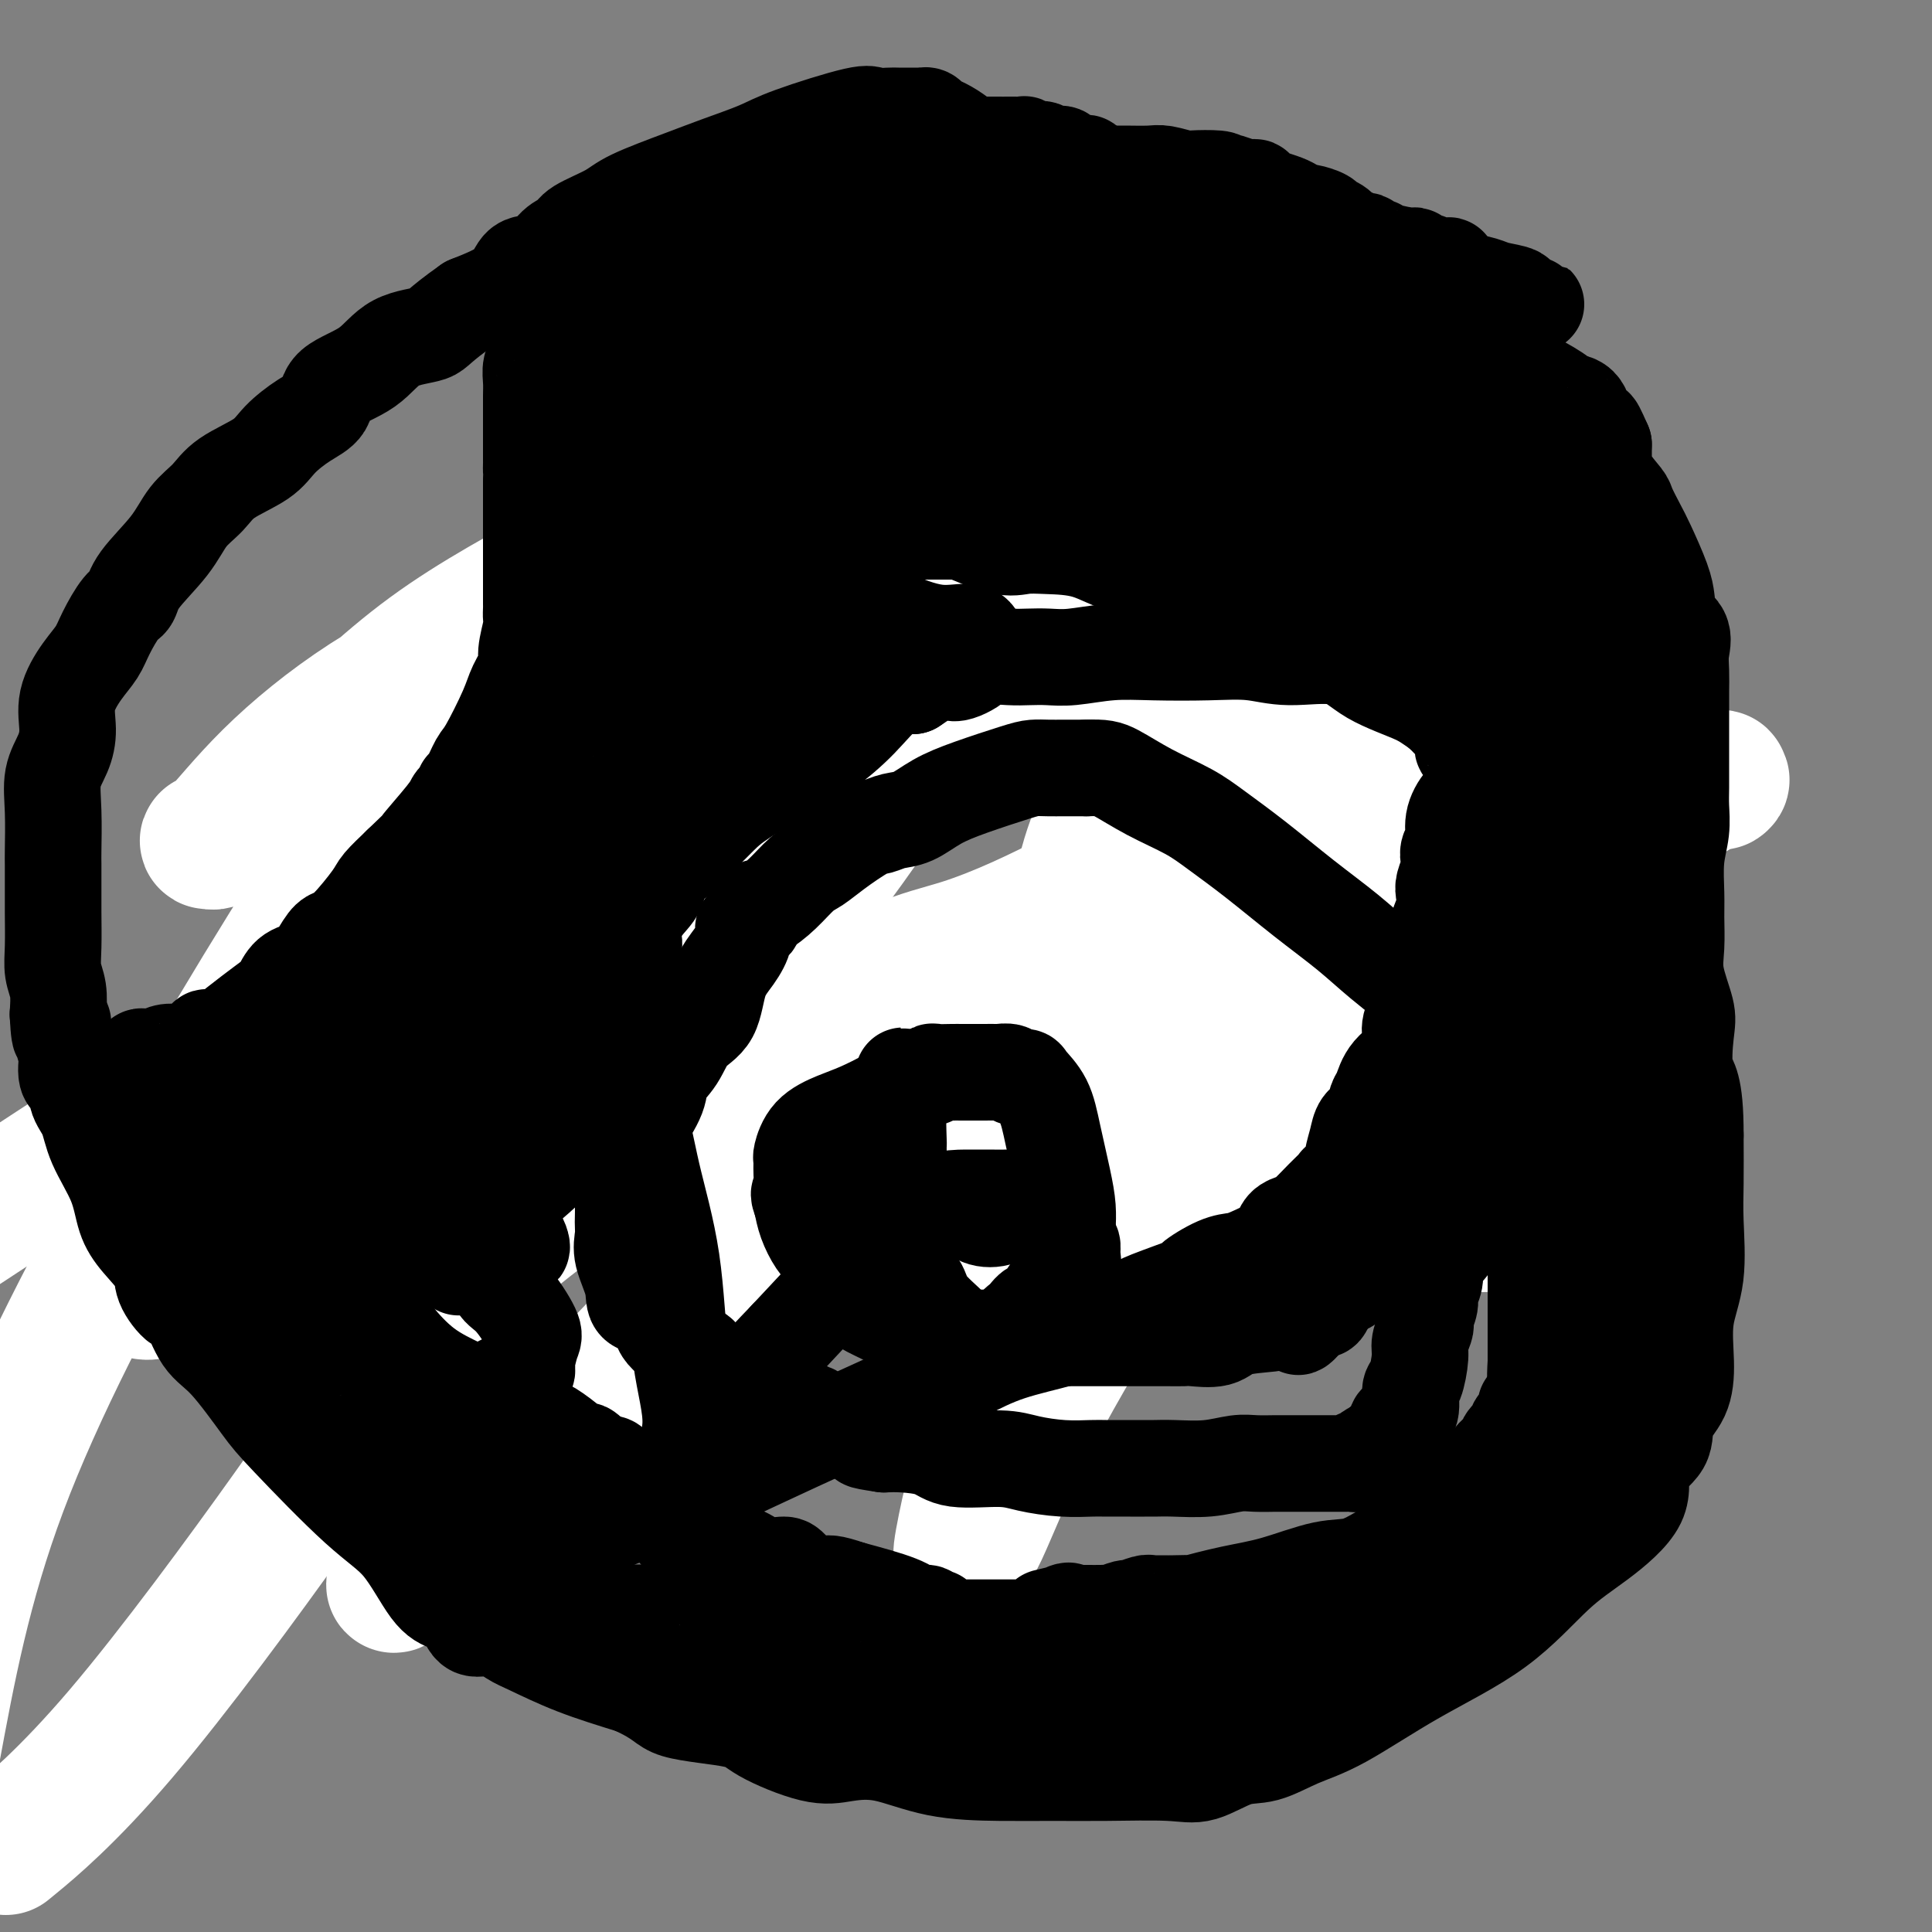 <svg viewBox='0 0 400 400' version='1.1' xmlns='http://www.w3.org/2000/svg' xmlns:xlink='http://www.w3.org/1999/xlink'><rect x="0" y="0" width="400" height="400" fill="#808080" stroke="none"/><g fill='none' stroke='#000000' stroke-width='6' stroke-linecap='round' stroke-linejoin='round'><path d='M247,131c-0.000,-0.087 -0.000,-0.175 0,-1c0.000,-0.825 0.000,-2.388 0,-3c-0.000,-0.612 -0.001,-0.272 0,-1c0.001,-0.728 0.003,-2.523 0,-4c-0.003,-1.477 -0.011,-2.637 0,-3c0.011,-0.363 0.042,0.071 0,0c-0.042,-0.071 -0.158,-0.648 -1,-1c-0.842,-0.352 -2.410,-0.480 -3,-1c-0.590,-0.520 -0.203,-1.431 0,-2c0.203,-0.569 0.223,-0.797 0,-1c-0.223,-0.203 -0.687,-0.380 -1,-1c-0.313,-0.620 -0.474,-1.682 -1,-2c-0.526,-0.318 -1.416,0.107 -2,0c-0.584,-0.107 -0.861,-0.745 -1,-1c-0.139,-0.255 -0.138,-0.128 -1,0c-0.862,0.128 -2.585,0.255 -3,0c-0.415,-0.255 0.480,-0.894 0,-1c-0.480,-0.106 -2.335,0.321 -3,0c-0.665,-0.321 -0.142,-1.391 -1,-2c-0.858,-0.609 -3.098,-0.758 -4,-1c-0.902,-0.242 -0.467,-0.576 -1,-1c-0.533,-0.424 -2.035,-0.937 -3,-1c-0.965,-0.063 -1.393,0.323 -2,0c-0.607,-0.323 -1.394,-1.356 -2,-2c-0.606,-0.644 -1.030,-0.898 -2,-1c-0.970,-0.102 -2.485,-0.051 -4,0'/><path d='M212,101c-5.379,-2.460 -4.325,-3.611 -4,-4c0.325,-0.389 -0.079,-0.016 -1,0c-0.921,0.016 -2.358,-0.325 -3,-1c-0.642,-0.675 -0.489,-1.683 -1,-2c-0.511,-0.317 -1.685,0.059 -2,0c-0.315,-0.059 0.228,-0.551 0,-1c-0.228,-0.449 -1.226,-0.853 -2,-1c-0.774,-0.147 -1.325,-0.036 -2,0c-0.675,0.036 -1.474,-0.002 -2,0c-0.526,0.002 -0.777,0.043 -1,0c-0.223,-0.043 -0.416,-0.169 -1,0c-0.584,0.169 -1.558,0.634 -2,0c-0.442,-0.634 -0.353,-2.366 -1,-3c-0.647,-0.634 -2.030,-0.170 -3,0c-0.970,0.170 -1.527,0.047 -2,0c-0.473,-0.047 -0.861,-0.019 -2,0c-1.139,0.019 -3.028,0.029 -4,0c-0.972,-0.029 -1.026,-0.098 -2,0c-0.974,0.098 -2.869,0.362 -4,1c-1.131,0.638 -1.498,1.651 -3,2c-1.502,0.349 -4.140,0.036 -6,1c-1.860,0.964 -2.944,3.206 -4,4c-1.056,0.794 -2.085,0.141 -3,0c-0.915,-0.141 -1.718,0.232 -3,1c-1.282,0.768 -3.045,1.933 -4,3c-0.955,1.067 -1.103,2.036 -2,3c-0.897,0.964 -2.541,1.924 -4,2c-1.459,0.076 -2.731,-0.732 -4,0c-1.269,0.732 -2.534,3.005 -4,4c-1.466,0.995 -3.133,0.713 -4,1c-0.867,0.287 -0.933,1.144 -1,2'/><path d='M131,113c-5.889,3.371 -4.113,1.798 -4,2c0.113,0.202 -1.439,2.178 -3,3c-1.561,0.822 -3.132,0.490 -4,1c-0.868,0.510 -1.034,1.862 -2,3c-0.966,1.138 -2.732,2.062 -4,3c-1.268,0.938 -2.037,1.892 -3,3c-0.963,1.108 -2.122,2.371 -3,3c-0.878,0.629 -1.477,0.623 -2,1c-0.523,0.377 -0.970,1.138 -1,2c-0.030,0.862 0.357,1.827 0,2c-0.357,0.173 -1.458,-0.444 -2,0c-0.542,0.444 -0.526,1.950 -1,3c-0.474,1.050 -1.440,1.643 -2,2c-0.560,0.357 -0.714,0.478 -1,2c-0.286,1.522 -0.704,4.445 -1,6c-0.296,1.555 -0.471,1.742 -1,3c-0.529,1.258 -1.414,3.588 -2,5c-0.586,1.412 -0.875,1.905 -1,3c-0.125,1.095 -0.086,2.791 0,4c0.086,1.209 0.219,1.933 0,3c-0.219,1.067 -0.791,2.479 -1,3c-0.209,0.521 -0.056,0.152 0,1c0.056,0.848 0.015,2.914 0,4c-0.015,1.086 -0.004,1.194 0,2c0.004,0.806 0.001,2.312 0,3c-0.001,0.688 -0.000,0.559 0,1c0.000,0.441 0.000,1.452 0,2c-0.000,0.548 -0.000,0.631 0,1c0.000,0.369 0.000,1.022 0,2c-0.000,0.978 -0.000,2.279 0,3c0.000,0.721 0.000,0.860 0,1'/><path d='M93,190c-0.186,4.977 -0.152,2.419 0,2c0.152,-0.419 0.422,1.302 1,2c0.578,0.698 1.465,0.373 2,1c0.535,0.627 0.717,2.207 1,3c0.283,0.793 0.666,0.798 1,1c0.334,0.202 0.619,0.602 1,1c0.381,0.398 0.856,0.793 2,2c1.144,1.207 2.955,3.224 4,4c1.045,0.776 1.323,0.310 2,1c0.677,0.690 1.752,2.535 3,4c1.248,1.465 2.669,2.550 4,4c1.331,1.450 2.574,3.266 4,4c1.426,0.734 3.037,0.388 4,1c0.963,0.612 1.278,2.183 2,3c0.722,0.817 1.852,0.880 4,2c2.148,1.120 5.315,3.297 8,5c2.685,1.703 4.887,2.932 7,4c2.113,1.068 4.138,1.973 6,3c1.862,1.027 3.560,2.174 5,3c1.440,0.826 2.621,1.329 3,2c0.379,0.671 -0.044,1.510 1,2c1.044,0.490 3.554,0.629 5,1c1.446,0.371 1.830,0.972 3,1c1.170,0.028 3.128,-0.517 5,0c1.872,0.517 3.657,2.096 5,3c1.343,0.904 2.243,1.132 4,1c1.757,-0.132 4.371,-0.624 7,0c2.629,0.624 5.272,2.363 7,3c1.728,0.637 2.542,0.171 4,0c1.458,-0.171 3.559,-0.049 6,0c2.441,0.049 5.220,0.024 8,0'/><path d='M212,253c3.260,-0.017 2.409,-0.058 4,0c1.591,0.058 5.626,0.216 8,0c2.374,-0.216 3.089,-0.806 7,-2c3.911,-1.194 11.017,-2.993 15,-4c3.983,-1.007 4.842,-1.223 6,-2c1.158,-0.777 2.614,-2.114 4,-3c1.386,-0.886 2.703,-1.320 4,-2c1.297,-0.680 2.575,-1.606 4,-3c1.425,-1.394 2.996,-3.256 4,-4c1.004,-0.744 1.440,-0.370 2,-1c0.560,-0.630 1.246,-2.262 2,-4c0.754,-1.738 1.578,-3.580 2,-4c0.422,-0.420 0.443,0.583 1,0c0.557,-0.583 1.652,-2.752 2,-4c0.348,-1.248 -0.050,-1.574 0,-3c0.050,-1.426 0.548,-3.952 1,-5c0.452,-1.048 0.857,-0.617 1,-1c0.143,-0.383 0.024,-1.579 0,-3c-0.024,-1.421 0.046,-3.066 0,-4c-0.046,-0.934 -0.209,-1.155 0,-2c0.209,-0.845 0.789,-2.313 1,-3c0.211,-0.687 0.053,-0.593 0,-1c-0.053,-0.407 0.001,-1.314 0,-2c-0.001,-0.686 -0.055,-1.149 0,-2c0.055,-0.851 0.221,-2.090 0,-3c-0.221,-0.910 -0.829,-1.493 -1,-2c-0.171,-0.507 0.095,-0.940 0,-2c-0.095,-1.060 -0.551,-2.748 -1,-4c-0.449,-1.252 -0.890,-2.068 -1,-3c-0.110,-0.932 0.111,-1.981 0,-3c-0.111,-1.019 -0.556,-2.010 -1,-3'/><path d='M276,174c-0.863,-5.703 -1.521,-2.961 -2,-3c-0.479,-0.039 -0.781,-2.860 -1,-5c-0.219,-2.140 -0.357,-3.598 -1,-5c-0.643,-1.402 -1.791,-2.747 -3,-5c-1.209,-2.253 -2.479,-5.413 -4,-7c-1.521,-1.587 -3.294,-1.602 -5,-2c-1.706,-0.398 -3.344,-1.179 -4,-2c-0.656,-0.821 -0.331,-1.683 -1,-2c-0.669,-0.317 -2.334,-0.091 -3,0c-0.666,0.091 -0.333,0.045 0,0'/></g>
<g fill='none' stroke='#FFFFFF' stroke-width='6' stroke-linecap='round' stroke-linejoin='round'><path d='M196,103c-7.540,10.293 -15.081,20.585 -21,30c-5.919,9.415 -10.218,17.951 -14,26c-3.782,8.049 -7.049,15.609 -9,19c-1.951,3.391 -2.588,2.613 -3,3c-0.412,0.387 -0.601,1.937 0,3c0.601,1.063 1.990,1.637 9,-2c7.010,-3.637 19.639,-11.486 30,-17c10.361,-5.514 18.454,-8.694 28,-14c9.546,-5.306 20.544,-12.740 31,-20c10.456,-7.260 20.370,-14.348 26,-18c5.630,-3.652 6.977,-3.868 8,-5c1.023,-1.132 1.721,-3.181 2,-4c0.279,-0.819 0.140,-0.410 0,0'/></g>
<g fill='none' stroke='#FFFFFF' stroke-width='28' stroke-linecap='round' stroke-linejoin='round'><path d='M266,138c0.064,-0.504 0.128,-1.008 -1,0c-1.128,1.008 -3.447,3.529 -5,6c-1.553,2.471 -2.338,4.891 -4,9c-1.662,4.109 -4.199,9.907 -6,15c-1.801,5.093 -2.864,9.479 -5,13c-2.136,3.521 -5.344,6.175 -8,9c-2.656,2.825 -4.758,5.820 -7,9c-2.242,3.180 -4.623,6.544 -6,8c-1.377,1.456 -1.750,1.003 -2,0c-0.250,-1.003 -0.377,-2.558 0,-8c0.377,-5.442 1.257,-14.772 4,-23c2.743,-8.228 7.350,-15.356 11,-23c3.650,-7.644 6.344,-15.805 10,-22c3.656,-6.195 8.274,-10.426 12,-14c3.726,-3.574 6.560,-6.493 9,-8c2.440,-1.507 4.487,-1.603 2,0c-2.487,1.603 -9.508,4.906 -15,7c-5.492,2.094 -9.454,2.979 -22,10c-12.546,7.021 -33.676,20.176 -53,34c-19.324,13.824 -36.841,28.316 -49,41c-12.159,12.684 -18.958,23.562 -23,30c-4.042,6.438 -5.326,8.438 -6,9c-0.674,0.562 -0.737,-0.314 -1,0c-0.263,0.314 -0.724,1.816 9,-4c9.724,-5.816 29.633,-18.951 47,-38c17.367,-19.049 32.191,-44.013 46,-63c13.809,-18.987 26.602,-31.996 35,-43c8.398,-11.004 12.399,-20.001 14,-24c1.601,-3.999 0.800,-2.999 0,-2'/><path d='M252,66c-2.291,-1.687 -15.019,7.097 -28,14c-12.981,6.903 -26.214,11.925 -40,20c-13.786,8.075 -28.126,19.201 -40,29c-11.874,9.799 -21.281,18.269 -26,23c-4.719,4.731 -4.751,5.722 -6,7c-1.249,1.278 -3.716,2.841 0,1c3.716,-1.841 13.615,-7.087 23,-12c9.385,-4.913 18.254,-9.494 27,-14c8.746,-4.506 17.367,-8.938 23,-12c5.633,-3.062 8.279,-4.755 9,-5c0.721,-0.245 -0.481,0.960 1,0c1.481,-0.960 5.645,-4.083 -3,0c-8.645,4.083 -30.100,15.371 -47,24c-16.900,8.629 -29.246,14.599 -37,19c-7.754,4.401 -10.918,7.233 -11,7c-0.082,-0.233 2.916,-3.530 11,-11c8.084,-7.470 21.252,-19.114 31,-30c9.748,-10.886 16.075,-21.013 23,-30c6.925,-8.987 14.447,-16.834 18,-20c3.553,-3.166 3.136,-1.649 4,-2c0.864,-0.351 3.010,-2.568 0,-2c-3.010,0.568 -11.174,3.923 -17,7c-5.826,3.077 -9.314,5.876 -13,8c-3.686,2.124 -7.569,3.572 -9,5c-1.431,1.428 -0.409,2.837 0,4c0.409,1.163 0.204,2.082 0,3'/><path d='M145,99c0.002,1.333 0.008,1.166 0,1c-0.008,-0.166 -0.029,-0.331 0,0c0.029,0.331 0.109,1.156 -4,4c-4.109,2.844 -12.406,7.706 -22,13c-9.594,5.294 -20.483,11.021 -30,18c-9.517,6.979 -17.660,15.209 -24,21c-6.340,5.791 -10.877,9.141 -14,12c-3.123,2.859 -4.831,5.225 -6,6c-1.169,0.775 -1.799,-0.043 -2,0c-0.201,0.043 0.027,0.948 2,-1c1.973,-1.948 5.691,-6.747 11,-12c5.309,-5.253 12.209,-10.960 20,-16c7.791,-5.040 16.475,-9.414 27,-14c10.525,-4.586 22.893,-9.385 32,-14c9.107,-4.615 14.954,-9.046 19,-12c4.046,-2.954 6.291,-4.433 7,-5c0.709,-0.567 -0.118,-0.224 0,-1c0.118,-0.776 1.183,-2.673 -7,1c-8.183,3.673 -25.613,12.915 -40,25c-14.387,12.085 -25.733,27.012 -39,47c-13.267,19.988 -28.457,45.035 -42,69c-13.543,23.965 -25.441,46.847 -33,67c-7.559,20.153 -10.780,37.576 -14,55'/><path d='M3,381c-1.558,1.283 -3.116,2.565 0,0c3.116,-2.565 10.907,-8.979 22,-22c11.093,-13.021 25.488,-32.649 35,-46c9.512,-13.351 14.140,-20.424 20,-29c5.860,-8.576 12.953,-18.654 19,-30c6.047,-11.346 11.049,-23.960 15,-34c3.951,-10.040 6.853,-17.505 9,-23c2.147,-5.495 3.541,-9.019 4,-11c0.459,-1.981 -0.017,-2.418 0,-3c0.017,-0.582 0.527,-1.308 -1,-2c-1.527,-0.692 -5.090,-1.350 -10,0c-4.910,1.350 -11.168,4.710 -18,8c-6.832,3.290 -14.238,6.512 -39,22c-24.762,15.488 -66.881,43.244 -109,71'/><path d='M34,247c-2.626,2.174 -5.253,4.347 0,0c5.253,-4.347 18.385,-15.216 26,-21c7.615,-5.784 9.713,-6.485 11,-8c1.287,-1.515 1.762,-3.845 1,-4c-0.762,-0.155 -2.761,1.863 -6,4c-3.239,2.137 -7.720,4.391 -11,6c-3.280,1.609 -5.361,2.574 -9,7c-3.639,4.426 -8.838,12.315 -12,18c-3.162,5.685 -4.288,9.168 -5,12c-0.712,2.832 -1.009,5.014 0,6c1.009,0.986 3.323,0.778 8,-2c4.677,-2.778 11.716,-8.125 17,-12c5.284,-3.875 8.814,-6.278 20,-14c11.186,-7.722 30.030,-20.764 54,-38c23.970,-17.236 53.067,-38.665 66,-48c12.933,-9.335 9.700,-6.578 9,-6c-0.700,0.578 1.131,-1.025 0,-2c-1.131,-0.975 -5.224,-1.321 -14,3c-8.776,4.321 -22.234,13.308 -35,21c-12.766,7.692 -24.839,14.089 -35,23c-10.161,8.911 -18.411,20.337 -25,31c-6.589,10.663 -11.519,20.563 -15,30c-3.481,9.437 -5.513,18.409 -7,24c-1.487,5.591 -2.427,7.800 -3,9c-0.573,1.200 -0.777,1.392 0,1c0.777,-0.392 2.537,-1.367 4,-2c1.463,-0.633 2.629,-0.922 7,-5c4.371,-4.078 11.946,-11.944 20,-19c8.054,-7.056 16.587,-13.302 27,-21c10.413,-7.698 22.707,-16.849 35,-26'/><path d='M162,214c21.544,-14.703 28.904,-15.461 37,-18c8.096,-2.539 16.927,-6.858 23,-10c6.073,-3.142 9.386,-5.108 7,-2c-2.386,3.108 -10.473,11.290 -21,21c-10.527,9.710 -23.495,20.947 -35,32c-11.505,11.053 -21.547,21.920 -37,38c-15.453,16.080 -36.315,37.372 -45,46c-8.685,8.628 -5.191,4.590 -5,4c0.191,-0.590 -2.922,2.267 -4,3c-1.078,0.733 -0.123,-0.658 1,-2c1.123,-1.342 2.414,-2.635 11,-9c8.586,-6.365 24.467,-17.801 41,-31c16.533,-13.199 33.718,-28.160 57,-47c23.282,-18.840 52.662,-41.559 70,-55c17.338,-13.441 22.635,-17.604 24,-19c1.365,-1.396 -1.202,-0.026 1,-1c2.202,-0.974 9.174,-4.293 -3,0c-12.174,4.293 -43.494,16.197 -62,25c-18.506,8.803 -24.198,14.506 -34,21c-9.802,6.494 -23.712,13.780 -32,21c-8.288,7.220 -10.952,14.373 -13,19c-2.048,4.627 -3.481,6.726 -4,8c-0.519,1.274 -0.126,1.721 0,2c0.126,0.279 -0.015,0.389 2,0c2.015,-0.389 6.186,-1.278 12,-4c5.814,-2.722 13.270,-7.276 21,-11c7.730,-3.724 15.735,-6.618 23,-9c7.265,-2.382 13.790,-4.252 20,-4c6.210,0.252 12.105,2.626 18,5'/><path d='M235,237c5.892,2.092 11.620,4.820 24,8c12.380,3.180 31.410,6.810 41,8c9.590,1.190 9.739,-0.062 11,0c1.261,0.062 3.633,1.436 1,0c-2.633,-1.436 -10.271,-5.682 -20,-10c-9.729,-4.318 -21.548,-8.710 -30,-12c-8.452,-3.290 -13.537,-5.480 -19,-8c-5.463,-2.520 -11.304,-5.370 -15,-7c-3.696,-1.630 -5.248,-2.041 -6,-2c-0.752,0.041 -0.703,0.533 -1,0c-0.297,-0.533 -0.939,-2.090 3,-4c3.939,-1.910 12.459,-4.174 18,-5c5.541,-0.826 8.102,-0.213 10,2c1.898,2.213 3.133,6.026 0,15c-3.133,8.974 -10.635,23.107 -18,36c-7.365,12.893 -14.594,24.544 -20,35c-5.406,10.456 -8.989,19.715 -11,24c-2.011,4.285 -2.448,3.595 -3,4c-0.552,0.405 -1.217,1.904 -1,0c0.217,-1.904 1.317,-7.210 2,-10c0.683,-2.790 0.948,-3.062 4,-11c3.052,-7.938 8.892,-23.540 15,-39c6.108,-15.460 12.485,-30.776 19,-43c6.515,-12.224 13.167,-21.354 23,-32c9.833,-10.646 22.847,-22.807 30,-29c7.153,-6.193 8.444,-6.416 9,-7c0.556,-0.584 0.376,-1.528 1,-2c0.624,-0.472 2.053,-0.473 0,-1c-2.053,-0.527 -7.586,-1.579 -14,1c-6.414,2.579 -13.707,8.790 -21,15'/><path d='M267,163c-9.611,5.499 -23.140,11.748 -34,19c-10.860,7.252 -19.053,15.508 -30,24c-10.947,8.492 -24.650,17.222 -33,25c-8.350,7.778 -11.347,14.605 -13,18c-1.653,3.395 -1.963,3.357 -3,4c-1.037,0.643 -2.800,1.966 0,3c2.800,1.034 10.163,1.779 19,1c8.837,-0.779 19.147,-3.081 34,-9c14.853,-5.919 34.249,-15.456 51,-24c16.751,-8.544 30.856,-16.096 40,-22c9.144,-5.904 13.328,-10.160 17,-14c3.672,-3.840 6.834,-7.264 8,-9c1.166,-1.736 0.338,-1.784 0,-2c-0.338,-0.216 -0.186,-0.601 0,-1c0.186,-0.399 0.404,-0.813 -5,0c-5.404,0.813 -16.432,2.852 -29,7c-12.568,4.148 -26.677,10.404 -42,18c-15.323,7.596 -31.859,16.531 -40,21c-8.141,4.469 -7.885,4.473 -10,5c-2.115,0.527 -6.599,1.579 -3,0c3.599,-1.579 15.281,-5.787 30,-11c14.719,-5.213 32.474,-11.432 51,-19c18.526,-7.568 37.823,-16.487 52,-23c14.177,-6.513 23.235,-10.621 27,-12c3.765,-1.379 2.238,-0.030 2,0c-0.238,0.030 0.812,-1.260 0,-1c-0.812,0.260 -3.488,2.070 -9,5c-5.512,2.930 -13.861,6.980 -23,13c-9.139,6.020 -19.070,14.010 -29,22'/><path d='M295,201c-14.992,11.087 -22.972,19.305 -35,29c-12.028,9.695 -28.105,20.867 -36,26c-7.895,5.133 -7.610,4.228 -8,4c-0.390,-0.228 -1.455,0.219 -2,0c-0.545,-0.219 -0.569,-1.106 2,-3c2.569,-1.894 7.732,-4.795 13,-8c5.268,-3.205 10.641,-6.715 14,-9c3.359,-2.285 4.705,-3.344 6,-4c1.295,-0.656 2.541,-0.907 3,-1c0.459,-0.093 0.131,-0.026 0,0c-0.131,0.026 -0.066,0.013 0,0'/></g>
<g fill='none' stroke='#000000' stroke-width='20' stroke-linecap='round' stroke-linejoin='round'><path d='M306,71c0.070,-0.030 0.140,-0.061 -1,0c-1.140,0.061 -3.492,0.212 -5,0c-1.508,-0.212 -2.174,-0.789 -4,-1c-1.826,-0.211 -4.814,-0.057 -7,0c-2.186,0.057 -3.570,0.015 -5,0c-1.430,-0.015 -2.906,-0.004 -4,0c-1.094,0.004 -1.806,0.001 -3,0c-1.194,-0.001 -2.869,-0.000 -4,0c-1.131,0.000 -1.718,0.000 -2,0c-0.282,-0.000 -0.261,-0.000 -1,0c-0.739,0.000 -2.240,-0.000 -3,0c-0.760,0.000 -0.780,0.000 -1,0c-0.220,-0.000 -0.641,-0.000 -1,0c-0.359,0.000 -0.657,0.001 -1,0c-0.343,-0.001 -0.731,-0.004 -1,0c-0.269,0.004 -0.421,0.015 -1,0c-0.579,-0.015 -1.587,-0.057 -2,0c-0.413,0.057 -0.232,0.212 -1,0c-0.768,-0.212 -2.486,-0.793 -3,-1c-0.514,-0.207 0.174,-0.042 0,0c-0.174,0.042 -1.212,-0.040 -2,0c-0.788,0.040 -1.328,0.203 -2,0c-0.672,-0.203 -1.478,-0.772 -2,-1c-0.522,-0.228 -0.761,-0.114 -1,0'/><path d='M249,68c-9.377,-0.523 -4.319,-0.331 -2,0c2.319,0.331 1.901,0.800 0,0c-1.901,-0.800 -5.283,-2.868 -10,-6c-4.717,-3.132 -10.769,-7.326 -17,-13c-6.231,-5.674 -12.640,-12.827 -17,-17c-4.360,-4.173 -6.671,-5.367 -8,-6c-1.329,-0.633 -1.676,-0.705 -2,-1c-0.324,-0.295 -0.624,-0.811 -1,-1c-0.376,-0.189 -0.829,-0.050 -1,0c-0.171,0.050 -0.059,0.010 -1,0c-0.941,-0.010 -2.933,0.010 -4,0c-1.067,-0.010 -1.209,-0.050 -2,0c-0.791,0.050 -2.233,0.191 -3,0c-0.767,-0.191 -0.860,-0.712 -4,0c-3.140,0.712 -9.327,2.659 -13,4c-3.673,1.341 -4.832,2.077 -7,3c-2.168,0.923 -5.345,2.033 -8,3c-2.655,0.967 -4.790,1.793 -8,3c-3.210,1.207 -7.496,2.797 -10,4c-2.504,1.203 -3.225,2.018 -5,3c-1.775,0.982 -4.605,2.130 -6,3c-1.395,0.870 -1.356,1.460 -2,2c-0.644,0.540 -1.971,1.029 -3,2c-1.029,0.971 -1.760,2.425 -3,3c-1.240,0.575 -2.988,0.270 -4,1c-1.012,0.730 -1.289,2.494 -3,4c-1.711,1.506 -4.855,2.753 -8,4'/><path d='M97,63c-6.715,4.709 -6.504,5.481 -8,6c-1.496,0.519 -4.699,0.784 -7,2c-2.301,1.216 -3.701,3.381 -6,5c-2.299,1.619 -5.497,2.691 -7,4c-1.503,1.309 -1.312,2.856 -2,4c-0.688,1.144 -2.255,1.884 -4,3c-1.745,1.116 -3.667,2.607 -5,4c-1.333,1.393 -2.076,2.687 -4,4c-1.924,1.313 -5.030,2.644 -7,4c-1.970,1.356 -2.803,2.738 -4,4c-1.197,1.262 -2.756,2.404 -4,4c-1.244,1.596 -2.171,3.644 -4,6c-1.829,2.356 -4.558,5.018 -6,7c-1.442,1.982 -1.596,3.284 -2,4c-0.404,0.716 -1.058,0.847 -2,2c-0.942,1.153 -2.171,3.329 -3,5c-0.829,1.671 -1.257,2.837 -2,4c-0.743,1.163 -1.800,2.322 -3,4c-1.200,1.678 -2.542,3.876 -3,6c-0.458,2.124 -0.032,4.173 0,6c0.032,1.827 -0.331,3.431 -1,5c-0.669,1.569 -1.643,3.101 -2,5c-0.357,1.899 -0.096,4.164 0,7c0.096,2.836 0.026,6.242 0,8c-0.026,1.758 -0.008,1.866 0,3c0.008,1.134 0.006,3.292 0,5c-0.006,1.708 -0.015,2.966 0,5c0.015,2.034 0.056,4.844 0,7c-0.056,2.156 -0.207,3.657 0,5c0.207,1.343 0.774,2.526 1,4c0.226,1.474 0.113,3.237 0,5'/><path d='M12,210c0.397,7.900 0.889,3.151 1,2c0.111,-1.151 -0.158,1.297 0,3c0.158,1.703 0.745,2.661 1,3c0.255,0.339 0.180,0.059 0,1c-0.180,0.941 -0.465,3.102 0,4c0.465,0.898 1.679,0.534 2,1c0.321,0.466 -0.252,1.762 0,3c0.252,1.238 1.329,2.420 2,4c0.671,1.580 0.937,3.560 2,6c1.063,2.440 2.923,5.340 4,8c1.077,2.660 1.370,5.078 2,7c0.630,1.922 1.596,3.347 3,5c1.404,1.653 3.246,3.535 4,5c0.754,1.465 0.421,2.515 1,4c0.579,1.485 2.070,3.405 3,4c0.930,0.595 1.300,-0.136 2,1c0.700,1.136 1.732,4.137 3,6c1.268,1.863 2.774,2.587 5,5c2.226,2.413 5.172,6.516 7,9c1.828,2.484 2.537,3.348 6,7c3.463,3.652 9.680,10.093 14,14c4.320,3.907 6.741,5.279 9,8c2.259,2.721 4.354,6.790 6,9c1.646,2.210 2.842,2.560 4,3c1.158,0.440 2.276,0.970 3,2c0.724,1.030 1.052,2.561 2,3c0.948,0.439 2.517,-0.214 4,0c1.483,0.214 2.882,1.294 4,2c1.118,0.706 1.955,1.036 4,2c2.045,0.964 5.299,2.561 9,4c3.701,1.439 7.851,2.719 12,4'/><path d='M131,349c6.476,2.899 6.165,4.147 9,5c2.835,0.853 8.816,1.312 12,2c3.184,0.688 3.570,1.606 6,3c2.430,1.394 6.904,3.263 10,4c3.096,0.737 4.813,0.341 7,0c2.187,-0.341 4.843,-0.627 8,0c3.157,0.627 6.815,2.167 11,3c4.185,0.833 8.896,0.958 13,1c4.104,0.042 7.601,0.000 11,0c3.399,-0.000 6.700,0.041 11,0c4.300,-0.041 9.600,-0.164 13,0c3.400,0.164 4.902,0.614 7,0c2.098,-0.614 4.793,-2.292 7,-3c2.207,-0.708 3.926,-0.445 6,-1c2.074,-0.555 4.502,-1.929 7,-3c2.498,-1.071 5.066,-1.841 9,-4c3.934,-2.159 9.235,-5.709 15,-9c5.765,-3.291 11.996,-6.322 17,-10c5.004,-3.678 8.781,-8.002 12,-11c3.219,-2.998 5.879,-4.671 9,-7c3.121,-2.329 6.703,-5.313 8,-8c1.297,-2.687 0.310,-5.075 1,-7c0.690,-1.925 3.059,-3.387 4,-5c0.941,-1.613 0.456,-3.377 1,-5c0.544,-1.623 2.118,-3.104 3,-5c0.882,-1.896 1.074,-4.208 1,-7c-0.074,-2.792 -0.412,-6.066 0,-9c0.412,-2.934 1.574,-5.529 2,-9c0.426,-3.471 0.115,-7.819 0,-11c-0.115,-3.181 -0.033,-5.195 0,-8c0.033,-2.805 0.016,-6.403 0,-10'/><path d='M351,235c0.020,-10.869 -1.431,-11.042 -2,-13c-0.569,-1.958 -0.258,-5.703 0,-8c0.258,-2.297 0.462,-3.147 0,-5c-0.462,-1.853 -1.589,-4.710 -2,-7c-0.411,-2.290 -0.106,-4.011 0,-6c0.106,-1.989 0.014,-4.244 0,-6c-0.014,-1.756 0.049,-3.013 0,-5c-0.049,-1.987 -0.209,-4.703 0,-7c0.209,-2.297 0.788,-4.174 1,-6c0.212,-1.826 0.057,-3.601 0,-5c-0.057,-1.399 -0.015,-2.423 0,-4c0.015,-1.577 0.004,-3.709 0,-5c-0.004,-1.291 -0.001,-1.741 0,-3c0.001,-1.259 -0.001,-3.326 0,-5c0.001,-1.674 0.003,-2.955 0,-4c-0.003,-1.045 -0.012,-1.855 0,-3c0.012,-1.145 0.045,-2.624 0,-4c-0.045,-1.376 -0.170,-2.647 0,-4c0.170,-1.353 0.633,-2.788 0,-4c-0.633,-1.212 -2.361,-2.201 -3,-3c-0.639,-0.799 -0.187,-1.409 0,-2c0.187,-0.591 0.109,-1.163 0,-2c-0.109,-0.837 -0.251,-1.938 -1,-4c-0.749,-2.062 -2.106,-5.086 -3,-7c-0.894,-1.914 -1.325,-2.717 -2,-4c-0.675,-1.283 -1.592,-3.045 -2,-4c-0.408,-0.955 -0.305,-1.104 -1,-2c-0.695,-0.896 -2.186,-2.539 -3,-4c-0.814,-1.461 -0.950,-2.739 -1,-3c-0.050,-0.261 -0.014,0.497 0,0c0.014,-0.497 0.007,-2.248 0,-4'/><path d='M332,92c-2.751,-6.328 -1.627,-2.648 -1,-1c0.627,1.648 0.759,1.265 0,0c-0.759,-1.265 -2.409,-3.412 -3,-4c-0.591,-0.588 -0.123,0.381 0,0c0.123,-0.381 -0.100,-2.114 -1,-3c-0.900,-0.886 -2.479,-0.925 -3,-1c-0.521,-0.075 0.014,-0.187 -1,-1c-1.014,-0.813 -3.576,-2.327 -5,-3c-1.424,-0.673 -1.708,-0.506 -2,-1c-0.292,-0.494 -0.592,-1.649 -1,-2c-0.408,-0.351 -0.922,0.103 -1,0c-0.078,-0.103 0.282,-0.763 0,-1c-0.282,-0.237 -1.205,-0.049 -2,0c-0.795,0.049 -1.461,-0.039 -2,0c-0.539,0.039 -0.951,0.207 -1,0c-0.049,-0.207 0.264,-0.788 0,-1c-0.264,-0.212 -1.104,-0.055 -2,0c-0.896,0.055 -1.847,0.007 -2,0c-0.153,-0.007 0.492,0.026 0,0c-0.492,-0.026 -2.121,-0.112 -3,0c-0.879,0.112 -1.009,0.423 -1,0c0.009,-0.423 0.155,-1.581 0,-2c-0.155,-0.419 -0.612,-0.098 -1,0c-0.388,0.098 -0.706,-0.025 -1,0c-0.294,0.025 -0.562,0.200 -1,0c-0.438,-0.200 -1.045,-0.775 -2,-1c-0.955,-0.225 -2.257,-0.099 -3,0c-0.743,0.099 -0.927,0.171 -1,0c-0.073,-0.171 -0.037,-0.586 0,-1'/><path d='M292,70c-4.185,-0.802 -3.149,0.193 -3,0c0.149,-0.193 -0.590,-1.572 -1,-2c-0.410,-0.428 -0.490,0.097 -1,0c-0.510,-0.097 -1.450,-0.814 -2,-1c-0.550,-0.186 -0.709,0.160 -1,0c-0.291,-0.160 -0.715,-0.825 -1,-1c-0.285,-0.175 -0.433,0.141 -1,0c-0.567,-0.141 -1.553,-0.740 -2,-1c-0.447,-0.260 -0.354,-0.182 -1,0c-0.646,0.182 -2.030,0.466 -3,0c-0.970,-0.466 -1.526,-1.683 -2,-2c-0.474,-0.317 -0.865,0.266 -2,0c-1.135,-0.266 -3.015,-1.382 -4,-2c-0.985,-0.618 -1.075,-0.739 -2,-1c-0.925,-0.261 -2.686,-0.663 -4,-1c-1.314,-0.337 -2.180,-0.611 -3,-1c-0.820,-0.389 -1.594,-0.893 -3,-1c-1.406,-0.107 -3.444,0.184 -4,0c-0.556,-0.184 0.372,-0.843 0,-1c-0.372,-0.157 -2.042,0.188 -3,0c-0.958,-0.188 -1.204,-0.911 -2,-1c-0.796,-0.089 -2.140,0.454 -4,0c-1.860,-0.454 -4.235,-1.907 -5,-2c-0.765,-0.093 0.078,1.173 -4,-1c-4.078,-2.173 -13.079,-7.784 -18,-11c-4.921,-3.216 -5.762,-4.037 -7,-5c-1.238,-0.963 -2.872,-2.067 -4,-3c-1.128,-0.933 -1.751,-1.695 -2,-2c-0.249,-0.305 -0.125,-0.152 0,0'/><path d='M203,31c-5.431,-3.475 -3.508,-1.663 -3,-1c0.508,0.663 -0.400,0.178 -1,0c-0.600,-0.178 -0.893,-0.048 -1,0c-0.107,0.048 -0.029,0.013 1,0c1.029,-0.013 3.008,-0.004 4,0c0.992,0.004 0.996,0.002 1,0'/><path d='M204,30c0.721,-0.000 0.524,-0.000 1,0c0.476,0.000 1.624,0.000 2,0c0.376,-0.000 -0.019,-0.001 0,0c0.019,0.001 0.453,0.004 1,0c0.547,-0.004 1.206,-0.015 2,0c0.794,0.015 1.723,0.056 2,0c0.277,-0.056 -0.099,-0.207 0,0c0.099,0.207 0.673,0.774 1,1c0.327,0.226 0.407,0.112 1,0c0.593,-0.112 1.699,-0.222 2,0c0.301,0.222 -0.203,0.777 0,1c0.203,0.223 1.114,0.116 2,0c0.886,-0.116 1.746,-0.241 2,0c0.254,0.241 -0.100,0.847 0,1c0.100,0.153 0.653,-0.147 1,0c0.347,0.147 0.490,0.742 1,1c0.510,0.258 1.389,0.178 2,0c0.611,-0.178 0.955,-0.454 1,0c0.045,0.454 -0.209,1.637 0,2c0.209,0.363 0.879,-0.095 1,0c0.121,0.095 -0.308,0.743 0,1c0.308,0.257 1.353,0.121 2,0c0.647,-0.121 0.895,-0.228 1,0c0.105,0.228 0.067,0.792 0,1c-0.067,0.208 -0.162,0.059 0,0c0.162,-0.059 0.581,-0.030 1,0'/><path d='M230,38c1.666,0.869 0.831,0.040 1,0c0.169,-0.040 1.342,0.707 2,1c0.658,0.293 0.803,0.130 1,0c0.197,-0.130 0.447,-0.227 1,0c0.553,0.227 1.408,0.779 2,1c0.592,0.221 0.920,0.112 1,0c0.080,-0.112 -0.090,-0.227 0,0c0.090,0.227 0.439,0.797 1,1c0.561,0.203 1.336,0.038 2,0c0.664,-0.038 1.219,0.050 2,0c0.781,-0.050 1.788,-0.237 2,0c0.212,0.237 -0.372,0.900 0,1c0.372,0.100 1.699,-0.361 2,0c0.301,0.361 -0.425,1.546 0,2c0.425,0.454 2.001,0.178 3,0c0.999,-0.178 1.422,-0.259 2,0c0.578,0.259 1.312,0.858 2,1c0.688,0.142 1.331,-0.173 2,0c0.669,0.173 1.363,0.834 2,1c0.637,0.166 1.217,-0.162 2,0c0.783,0.162 1.771,0.813 3,1c1.229,0.187 2.701,-0.089 4,0c1.299,0.089 2.426,0.544 3,1c0.574,0.456 0.595,0.914 1,1c0.405,0.086 1.195,-0.198 2,0c0.805,0.198 1.625,0.880 2,1c0.375,0.120 0.305,-0.321 1,0c0.695,0.321 2.155,1.406 3,2c0.845,0.594 1.074,0.698 2,1c0.926,0.302 2.550,0.800 4,1c1.450,0.200 2.725,0.100 4,0'/><path d='M289,54c9.217,2.648 2.761,1.269 1,1c-1.761,-0.269 1.173,0.572 3,1c1.827,0.428 2.547,0.443 4,1c1.453,0.557 3.640,1.654 5,2c1.360,0.346 1.893,-0.061 3,0c1.107,0.061 2.789,0.590 4,1c1.211,0.410 1.950,0.699 3,1c1.050,0.301 2.412,0.612 3,1c0.588,0.388 0.401,0.851 1,1c0.599,0.149 1.982,-0.016 2,0c0.018,0.016 -1.329,0.211 -2,0c-0.671,-0.211 -0.667,-0.830 -1,-1c-0.333,-0.170 -1.003,0.109 -1,0c0.003,-0.109 0.677,-0.607 0,-1c-0.677,-0.393 -2.707,-0.683 -4,-1c-1.293,-0.317 -1.848,-0.662 -3,-1c-1.152,-0.338 -2.901,-0.668 -4,-1c-1.099,-0.332 -1.550,-0.666 -2,-1'/><path d='M301,57c-2.781,-1.399 -1.232,-1.895 -1,-2c0.232,-0.105 -0.851,0.183 -2,0c-1.149,-0.183 -2.363,-0.836 -3,-1c-0.637,-0.164 -0.695,0.162 -1,0c-0.305,-0.162 -0.855,-0.813 -1,-1c-0.145,-0.187 0.116,0.090 -1,0c-1.116,-0.090 -3.607,-0.546 -5,-1c-1.393,-0.454 -1.687,-0.905 -2,-1c-0.313,-0.095 -0.643,0.166 -1,0c-0.357,-0.166 -0.739,-0.761 -1,-1c-0.261,-0.239 -0.401,-0.123 -1,0c-0.599,0.123 -1.656,0.254 -2,0c-0.344,-0.254 0.026,-0.894 0,-1c-0.026,-0.106 -0.449,0.321 -1,0c-0.551,-0.321 -1.232,-1.392 -2,-2c-0.768,-0.608 -1.624,-0.754 -2,-1c-0.376,-0.246 -0.273,-0.590 -1,-1c-0.727,-0.410 -2.282,-0.884 -3,-1c-0.718,-0.116 -0.597,0.126 -1,0c-0.403,-0.126 -1.331,-0.620 -2,-1c-0.669,-0.380 -1.078,-0.645 -2,-1c-0.922,-0.355 -2.355,-0.799 -3,-1c-0.645,-0.201 -0.502,-0.159 -1,0c-0.498,0.159 -1.639,0.434 -2,0c-0.361,-0.434 0.057,-1.578 0,-2c-0.057,-0.422 -0.588,-0.120 -1,0c-0.412,0.120 -0.706,0.060 -1,0'/><path d='M258,39c-6.996,-2.740 -2.985,-0.590 -2,0c0.985,0.590 -1.056,-0.382 -2,-1c-0.944,-0.618 -0.792,-0.884 -2,-1c-1.208,-0.116 -3.776,-0.084 -5,0c-1.224,0.084 -1.105,0.219 -2,0c-0.895,-0.219 -2.806,-0.791 -4,-1c-1.194,-0.209 -1.672,-0.056 -3,0c-1.328,0.056 -3.505,0.015 -5,0c-1.495,-0.015 -2.308,-0.004 -3,0c-0.692,0.004 -1.264,-0.000 -2,0c-0.736,0.000 -1.638,0.004 -3,0c-1.362,-0.004 -3.185,-0.015 -4,0c-0.815,0.015 -0.623,0.057 -1,0c-0.377,-0.057 -1.323,-0.211 -2,0c-0.677,0.211 -1.084,0.789 -2,1c-0.916,0.211 -2.342,0.057 -3,0c-0.658,-0.057 -0.547,-0.016 -1,0c-0.453,0.016 -1.469,0.008 -2,0c-0.531,-0.008 -0.576,-0.016 -1,0c-0.424,0.016 -1.228,0.055 -2,0c-0.772,-0.055 -1.512,-0.203 -2,0c-0.488,0.203 -0.724,0.758 -1,1c-0.276,0.242 -0.591,0.170 -1,0c-0.409,-0.170 -0.912,-0.437 -2,0c-1.088,0.437 -2.760,1.579 -4,2c-1.240,0.421 -2.049,0.120 -3,0c-0.951,-0.120 -2.045,-0.060 -4,1c-1.955,1.060 -4.771,3.119 -7,4c-2.229,0.881 -3.869,0.583 -5,1c-1.131,0.417 -1.752,1.548 -2,2c-0.248,0.452 -0.124,0.226 0,0'/></g>
<g fill='none' stroke='#FFFFFF' stroke-width='20' stroke-linecap='round' stroke-linejoin='round'><path d='M177,48c0.023,-0.000 0.047,-0.000 1,0c0.953,0.000 2.836,0.000 4,0c1.164,-0.000 1.607,-0.001 2,0c0.393,0.001 0.734,0.004 1,0c0.266,-0.004 0.456,-0.016 1,0c0.544,0.016 1.441,0.061 2,0c0.559,-0.061 0.779,-0.228 1,0c0.221,0.228 0.442,0.850 1,1c0.558,0.150 1.451,-0.171 2,0c0.549,0.171 0.752,0.833 1,1c0.248,0.167 0.542,-0.162 1,0c0.458,0.162 1.081,0.814 2,1c0.919,0.186 2.133,-0.094 3,0c0.867,0.094 1.387,0.564 2,1c0.613,0.436 1.318,0.839 2,1c0.682,0.161 1.341,0.081 2,0'/><path d='M205,53c4.483,0.609 1.692,-0.370 2,0c0.308,0.370 3.716,2.088 5,3c1.284,0.912 0.445,1.019 1,1c0.555,-0.019 2.504,-0.163 4,0c1.496,0.163 2.538,0.635 3,1c0.462,0.365 0.345,0.624 1,1c0.655,0.376 2.084,0.870 3,1c0.916,0.130 1.319,-0.105 2,0c0.681,0.105 1.639,0.548 3,1c1.361,0.452 3.124,0.912 4,1c0.876,0.088 0.866,-0.197 1,0c0.134,0.197 0.411,0.875 1,1c0.589,0.125 1.490,-0.302 3,0c1.510,0.302 3.630,1.335 5,2c1.370,0.665 1.991,0.963 3,1c1.009,0.037 2.405,-0.186 4,0c1.595,0.186 3.390,0.782 5,1c1.610,0.218 3.037,0.057 5,0c1.963,-0.057 4.462,-0.012 6,0c1.538,0.012 2.114,-0.011 3,0c0.886,0.011 2.082,0.056 3,0c0.918,-0.056 1.557,-0.212 2,0c0.443,0.212 0.691,0.793 1,1c0.309,0.207 0.678,0.041 1,0c0.322,-0.041 0.597,0.041 1,0c0.403,-0.041 0.934,-0.207 1,0c0.066,0.207 -0.333,0.788 0,1c0.333,0.212 1.397,0.057 2,0c0.603,-0.057 0.744,-0.016 1,0c0.256,0.016 0.628,0.008 1,0'/><path d='M282,69c5.471,0.890 1.148,1.614 0,2c-1.148,0.386 0.878,0.433 2,1c1.122,0.567 1.339,1.655 2,2c0.661,0.345 1.764,-0.053 3,0c1.236,0.053 2.603,0.558 3,1c0.397,0.442 -0.178,0.823 0,1c0.178,0.177 1.109,0.152 2,0c0.891,-0.152 1.740,-0.429 2,0c0.260,0.429 -0.071,1.565 0,2c0.071,0.435 0.544,0.168 1,0c0.456,-0.168 0.894,-0.237 1,0c0.106,0.237 -0.119,0.778 0,1c0.119,0.222 0.582,0.123 1,0c0.418,-0.123 0.793,-0.270 -1,0c-1.793,0.270 -5.752,0.957 -9,1c-3.248,0.043 -5.785,-0.558 -9,0c-3.215,0.558 -7.109,2.273 -10,3c-2.891,0.727 -4.778,0.465 -6,1c-1.222,0.535 -1.778,1.867 -2,2c-0.222,0.133 -0.111,-0.934 0,-2'/><path d='M262,84c-5.462,0.641 -1.116,-0.757 0,-2c1.116,-1.243 -0.997,-2.331 -2,-3c-1.003,-0.669 -0.898,-0.919 -1,-1c-0.102,-0.081 -0.413,0.008 -1,0c-0.587,-0.008 -1.450,-0.111 -2,0c-0.550,0.111 -0.787,0.436 -1,0c-0.213,-0.436 -0.400,-1.633 -1,-2c-0.600,-0.367 -1.611,0.098 -2,0c-0.389,-0.098 -0.154,-0.757 0,-1c0.154,-0.243 0.228,-0.069 0,0c-0.228,0.069 -0.756,0.032 -1,0c-0.244,-0.032 -0.202,-0.058 -1,0c-0.798,0.058 -2.435,0.201 -3,0c-0.565,-0.201 -0.057,-0.746 0,-1c0.057,-0.254 -0.336,-0.217 -1,0c-0.664,0.217 -1.599,0.615 -3,0c-1.401,-0.615 -3.267,-2.242 -4,-3c-0.733,-0.758 -0.334,-0.647 -2,-1c-1.666,-0.353 -5.398,-1.170 -7,-2c-1.602,-0.830 -1.074,-1.672 -1,-2c0.074,-0.328 -0.306,-0.140 -1,0c-0.694,0.140 -1.701,0.233 -2,0c-0.299,-0.233 0.112,-0.794 0,-1c-0.112,-0.206 -0.746,-0.059 -1,0c-0.254,0.059 -0.127,0.029 0,0'/><path d='M225,65c-6.002,-2.199 -3.509,-0.697 -3,0c0.509,0.697 -0.968,0.589 -2,0c-1.032,-0.589 -1.619,-1.660 -2,-2c-0.381,-0.340 -0.557,0.053 -2,0c-1.443,-0.053 -4.152,-0.550 -6,-1c-1.848,-0.450 -2.833,-0.853 -3,-1c-0.167,-0.147 0.484,-0.037 0,0c-0.484,0.037 -2.104,0.002 -3,0c-0.896,-0.002 -1.066,0.028 -1,0c0.066,-0.028 0.370,-0.112 0,0c-0.370,0.112 -1.415,0.422 -2,0c-0.585,-0.422 -0.709,-1.577 -1,-2c-0.291,-0.423 -0.747,-0.113 -1,0c-0.253,0.113 -0.302,0.030 -1,0c-0.698,-0.030 -2.046,-0.008 -3,0c-0.954,0.008 -1.513,0.002 -3,0c-1.487,-0.002 -3.903,-0.000 -5,0c-1.097,0.000 -0.875,-0.001 -1,0c-0.125,0.001 -0.597,0.004 -1,0c-0.403,-0.004 -0.738,-0.015 -1,0c-0.262,0.015 -0.451,0.057 -1,0c-0.549,-0.057 -1.456,-0.211 -2,0c-0.544,0.211 -0.723,0.788 -1,1c-0.277,0.212 -0.650,0.061 -1,0c-0.350,-0.061 -0.675,-0.030 -1,0'/><path d='M178,60c-3.424,0.139 -1.485,-0.014 -1,0c0.485,0.014 -0.483,0.196 -1,0c-0.517,-0.196 -0.583,-0.769 -1,-1c-0.417,-0.231 -1.187,-0.118 -2,0c-0.813,0.118 -1.671,0.243 -2,0c-0.329,-0.243 -0.131,-0.853 0,-1c0.131,-0.147 0.195,0.168 0,0c-0.195,-0.168 -0.649,-0.818 -1,-1c-0.351,-0.182 -0.599,0.106 -1,0c-0.401,-0.106 -0.954,-0.605 -1,-1c-0.046,-0.395 0.415,-0.684 1,-1c0.585,-0.316 1.292,-0.658 2,-1'/><path d='M171,54c0.388,-0.792 1.357,-0.273 2,0c0.643,0.273 0.960,0.298 1,0c0.040,-0.298 -0.196,-0.920 0,-1c0.196,-0.080 0.826,0.382 1,0c0.174,-0.382 -0.107,-1.608 0,-2c0.107,-0.392 0.604,0.050 1,0c0.396,-0.050 0.692,-0.592 1,-1c0.308,-0.408 0.626,-0.683 1,-1c0.374,-0.317 0.802,-0.677 1,-1c0.198,-0.323 0.165,-0.608 0,-1c-0.165,-0.392 -0.463,-0.890 0,-1c0.463,-0.110 1.686,0.169 2,0c0.314,-0.169 -0.282,-0.785 0,-1c0.282,-0.215 1.441,-0.030 2,0c0.559,0.030 0.517,-0.097 1,0c0.483,0.097 1.490,0.418 2,0c0.510,-0.418 0.522,-1.574 1,-2c0.478,-0.426 1.422,-0.122 2,0c0.578,0.122 0.789,0.061 1,0'/><path d='M190,43c1.936,-0.524 1.276,-0.334 1,0c-0.276,0.334 -0.170,0.811 0,1c0.170,0.189 0.403,0.088 1,0c0.597,-0.088 1.559,-0.163 2,0c0.441,0.163 0.360,0.566 1,1c0.640,0.434 2.001,0.900 3,1c0.999,0.100 1.637,-0.167 2,0c0.363,0.167 0.450,0.766 1,1c0.550,0.234 1.564,0.101 2,0c0.436,-0.101 0.293,-0.171 1,0c0.707,0.171 2.265,0.582 3,1c0.735,0.418 0.647,0.843 1,1c0.353,0.157 1.145,0.046 2,0c0.855,-0.046 1.771,-0.026 2,0c0.229,0.026 -0.229,0.060 0,0c0.229,-0.060 1.144,-0.212 2,0c0.856,0.212 1.651,0.789 2,1c0.349,0.211 0.251,0.057 1,0c0.749,-0.057 2.344,-0.015 3,0c0.656,0.015 0.374,0.004 1,0c0.626,-0.004 2.160,-0.001 3,0c0.840,0.001 0.986,0.000 1,0c0.014,-0.000 -0.103,-0.000 0,0c0.103,0.000 0.425,0.000 1,0c0.575,-0.000 1.401,-0.000 2,0c0.599,0.000 0.969,0.000 1,0c0.031,-0.000 -0.277,-0.000 0,0c0.277,0.000 1.138,0.000 2,0'/><path d='M231,50c3.974,0.034 3.409,-0.380 4,0c0.591,0.380 2.337,1.555 3,2c0.663,0.445 0.243,0.160 1,0c0.757,-0.160 2.689,-0.194 4,0c1.311,0.194 1.999,0.615 3,1c1.001,0.385 2.313,0.734 4,1c1.687,0.266 3.748,0.450 6,1c2.252,0.550 4.696,1.466 7,2c2.304,0.534 4.468,0.685 6,1c1.532,0.315 2.431,0.792 3,1c0.569,0.208 0.809,0.147 1,0c0.191,-0.147 0.335,-0.379 1,0c0.665,0.379 1.852,1.368 3,2c1.148,0.632 2.258,0.906 3,1c0.742,0.094 1.117,0.009 2,0c0.883,-0.009 2.274,0.058 3,0c0.726,-0.058 0.786,-0.240 1,0c0.214,0.240 0.581,0.902 1,1c0.419,0.098 0.891,-0.367 1,0c0.109,0.367 -0.143,1.565 0,2c0.143,0.435 0.682,0.107 1,0c0.318,-0.107 0.414,0.007 1,0c0.586,-0.007 1.663,-0.134 2,0c0.337,0.134 -0.064,0.529 0,1c0.064,0.471 0.595,1.019 1,1c0.405,-0.019 0.686,-0.605 1,0c0.314,0.605 0.661,2.399 1,3c0.339,0.601 0.668,0.008 1,0c0.332,-0.008 0.666,0.569 1,1c0.334,0.431 0.667,0.715 1,1'/><path d='M298,72c2.399,2.001 1.895,2.004 2,2c0.105,-0.004 0.817,-0.016 1,0c0.183,0.016 -0.163,0.058 0,0c0.163,-0.058 0.836,-0.218 1,0c0.164,0.218 -0.182,0.812 0,1c0.182,0.188 0.890,-0.031 1,0c0.110,0.031 -0.378,0.310 0,1c0.378,0.690 1.621,1.789 2,3c0.379,1.211 -0.108,2.532 0,3c0.108,0.468 0.809,0.083 1,1c0.191,0.917 -0.130,3.137 0,4c0.130,0.863 0.709,0.368 1,1c0.291,0.632 0.292,2.391 0,3c-0.292,0.609 -0.877,0.068 -1,1c-0.123,0.932 0.216,3.335 -1,4c-1.216,0.665 -3.986,-0.409 -6,0c-2.014,0.409 -3.273,2.303 -4,3c-0.727,0.697 -0.922,0.199 -1,0c-0.078,-0.199 -0.039,-0.100 0,0'/></g>
<g fill='none' stroke='#000000' stroke-width='20' stroke-linecap='round' stroke-linejoin='round'><path d='M20,222c-0.028,0.000 -0.057,0.000 0,0c0.057,-0.000 0.199,-0.001 1,0c0.801,0.001 2.261,0.003 3,0c0.739,-0.003 0.757,-0.012 1,0c0.243,0.012 0.711,0.047 1,0c0.289,-0.047 0.398,-0.174 1,0c0.602,0.174 1.696,0.648 2,0c0.304,-0.648 -0.183,-2.419 0,-3c0.183,-0.581 1.035,0.029 2,0c0.965,-0.029 2.044,-0.696 3,-1c0.956,-0.304 1.789,-0.244 3,0c1.211,0.244 2.800,0.671 4,0c1.200,-0.671 2.011,-2.441 2,-3c-0.011,-0.559 -0.845,0.093 0,0c0.845,-0.093 3.367,-0.930 4,-1c0.633,-0.070 -0.625,0.626 0,0c0.625,-0.626 3.131,-2.575 5,-4c1.869,-1.425 3.101,-2.325 4,-3c0.899,-0.675 1.466,-1.126 2,-2c0.534,-0.874 1.035,-2.171 2,-3c0.965,-0.829 2.395,-1.191 3,-1c0.605,0.191 0.386,0.935 1,0c0.614,-0.935 2.060,-3.547 3,-5c0.940,-1.453 1.373,-1.746 2,-2c0.627,-0.254 1.446,-0.470 3,-2c1.554,-1.530 3.841,-4.373 5,-6c1.159,-1.627 1.188,-2.036 2,-3c0.812,-0.964 2.406,-2.482 4,-4'/><path d='M83,179c6.201,-6.002 3.704,-3.506 4,-4c0.296,-0.494 3.385,-3.979 5,-6c1.615,-2.021 1.755,-2.580 2,-3c0.245,-0.420 0.594,-0.701 1,-1c0.406,-0.299 0.869,-0.617 1,-1c0.131,-0.383 -0.071,-0.833 0,-1c0.071,-0.167 0.413,-0.053 1,-1c0.587,-0.947 1.419,-2.957 2,-4c0.581,-1.043 0.911,-1.120 2,-3c1.089,-1.880 2.937,-5.565 4,-8c1.063,-2.435 1.343,-3.621 2,-5c0.657,-1.379 1.693,-2.951 2,-4c0.307,-1.049 -0.114,-1.574 0,-3c0.114,-1.426 0.763,-3.752 1,-5c0.237,-1.248 0.064,-1.416 0,-2c-0.064,-0.584 -0.017,-1.583 0,-2c0.017,-0.417 0.005,-0.252 0,-1c-0.005,-0.748 -0.001,-2.408 0,-3c0.001,-0.592 0.000,-0.116 0,0c-0.000,0.116 -0.000,-0.128 0,-1c0.000,-0.872 0.000,-2.373 0,-3c-0.000,-0.627 -0.000,-0.380 0,-1c0.000,-0.620 0.000,-2.106 0,-3c-0.000,-0.894 -0.000,-1.196 0,-1c0.000,0.196 0.000,0.890 0,0c-0.000,-0.890 -0.000,-3.364 0,-4c0.000,-0.636 0.000,0.567 0,0c-0.000,-0.567 -0.000,-2.905 0,-4c0.000,-1.095 0.000,-0.949 0,-1c-0.000,-0.051 -0.000,-0.300 0,-1c0.000,-0.700 0.000,-1.850 0,-3'/><path d='M110,100c0.155,-6.505 0.041,-3.767 0,-3c-0.041,0.767 -0.011,-0.436 0,-1c0.011,-0.564 0.003,-0.490 0,-1c-0.003,-0.510 -0.001,-1.606 0,-3c0.001,-1.394 -0.001,-3.087 0,-4c0.001,-0.913 0.004,-1.045 0,-2c-0.004,-0.955 -0.014,-2.732 0,-4c0.014,-1.268 0.053,-2.026 0,-3c-0.053,-0.974 -0.199,-2.163 0,-3c0.199,-0.837 0.743,-1.323 1,-2c0.257,-0.677 0.226,-1.544 0,-2c-0.226,-0.456 -0.649,-0.500 0,-1c0.649,-0.500 2.370,-1.454 3,-2c0.630,-0.546 0.169,-0.682 0,-1c-0.169,-0.318 -0.045,-0.816 0,-1c0.045,-0.184 0.013,-0.052 0,0c-0.013,0.052 -0.006,0.026 0,0'/><path d='M127,66c-0.014,-0.188 -0.028,-0.376 0,-1c0.028,-0.624 0.099,-1.683 1,-3c0.901,-1.317 2.633,-2.893 4,-4c1.367,-1.107 2.368,-1.746 3,-2c0.632,-0.254 0.894,-0.123 1,0c0.106,0.123 0.056,0.237 0,0c-0.056,-0.237 -0.119,-0.824 0,-1c0.119,-0.176 0.421,0.058 1,0c0.579,-0.058 1.437,-0.407 2,-1c0.563,-0.593 0.831,-1.431 1,-2c0.169,-0.569 0.240,-0.871 1,-1c0.760,-0.129 2.210,-0.086 3,0c0.790,0.086 0.920,0.216 1,0c0.080,-0.216 0.108,-0.779 0,-1c-0.108,-0.221 -0.354,-0.101 0,0c0.354,0.101 1.308,0.182 2,0c0.692,-0.182 1.123,-0.627 2,-1c0.877,-0.373 2.200,-0.674 3,-1c0.800,-0.326 1.076,-0.676 2,-1c0.924,-0.324 2.495,-0.623 3,-1c0.505,-0.377 -0.056,-0.832 0,-1c0.056,-0.168 0.730,-0.048 1,0c0.270,0.048 0.135,0.024 0,0'/><path d='M158,45c3.035,-0.807 2.122,0.176 2,0c-0.122,-0.176 0.545,-1.511 1,-2c0.455,-0.489 0.696,-0.131 1,0c0.304,0.131 0.669,0.035 1,0c0.331,-0.035 0.628,-0.009 1,0c0.372,0.009 0.819,0.003 2,0c1.181,-0.003 3.098,-0.002 5,0c1.902,0.002 3.791,0.003 5,0c1.209,-0.003 1.739,-0.012 2,0c0.261,0.012 0.253,0.045 1,0c0.747,-0.045 2.249,-0.167 3,0c0.751,0.167 0.749,0.623 2,1c1.251,0.377 3.753,0.674 5,1c1.247,0.326 1.238,0.679 2,1c0.762,0.321 2.296,0.608 4,1c1.704,0.392 3.579,0.890 5,1c1.421,0.110 2.388,-0.167 3,0c0.612,0.167 0.867,0.777 2,1c1.133,0.223 3.142,0.058 4,0c0.858,-0.058 0.564,-0.008 1,0c0.436,0.008 1.603,-0.027 2,0c0.397,0.027 0.023,0.116 0,0c-0.023,-0.116 0.303,-0.438 1,0c0.697,0.438 1.764,1.637 3,2c1.236,0.363 2.641,-0.109 5,0c2.359,0.109 5.674,0.799 8,1c2.326,0.201 3.665,-0.085 5,0c1.335,0.085 2.668,0.543 4,1'/><path d='M238,53c9.611,1.563 5.638,0.469 5,0c-0.638,-0.469 2.060,-0.314 3,0c0.940,0.314 0.121,0.788 1,1c0.879,0.212 3.455,0.162 5,0c1.545,-0.162 2.058,-0.436 3,0c0.942,0.436 2.311,1.581 3,2c0.689,0.419 0.697,0.111 1,0c0.303,-0.111 0.902,-0.026 1,0c0.098,0.026 -0.307,-0.007 0,0c0.307,0.007 1.324,0.053 2,0c0.676,-0.053 1.012,-0.206 1,0c-0.012,0.206 -0.371,0.773 0,1c0.371,0.227 1.472,0.116 2,0c0.528,-0.116 0.484,-0.237 1,0c0.516,0.237 1.594,0.833 2,1c0.406,0.167 0.142,-0.095 1,0c0.858,0.095 2.838,0.548 4,1c1.162,0.452 1.506,0.903 2,1c0.494,0.097 1.139,-0.160 2,0c0.861,0.160 1.938,0.736 3,1c1.062,0.264 2.107,0.217 3,1c0.893,0.783 1.633,2.395 2,3c0.367,0.605 0.361,0.204 1,0c0.639,-0.204 1.922,-0.210 3,0c1.078,0.210 1.951,0.637 3,1c1.049,0.363 2.273,0.661 3,1c0.727,0.339 0.958,0.720 2,1c1.042,0.280 2.896,0.460 4,1c1.104,0.540 1.458,1.440 2,2c0.542,0.560 1.271,0.780 2,1'/><path d='M305,72c4.545,2.292 1.909,2.023 1,2c-0.909,-0.023 -0.091,0.201 1,1c1.091,0.799 2.453,2.172 3,3c0.547,0.828 0.277,1.111 1,2c0.723,0.889 2.439,2.383 3,3c0.561,0.617 -0.035,0.355 0,1c0.035,0.645 0.699,2.196 1,3c0.301,0.804 0.238,0.862 0,1c-0.238,0.138 -0.652,0.356 0,1c0.652,0.644 2.371,1.715 3,2c0.629,0.285 0.169,-0.215 0,0c-0.169,0.215 -0.045,1.144 0,2c0.045,0.856 0.012,1.641 0,2c-0.012,0.359 -0.003,0.294 0,1c0.003,0.706 0.001,2.182 0,3c-0.001,0.818 0.000,0.979 0,1c-0.000,0.021 -0.001,-0.098 0,0c0.001,0.098 0.004,0.411 0,1c-0.004,0.589 -0.015,1.453 0,2c0.015,0.547 0.055,0.777 0,1c-0.055,0.223 -0.207,0.439 0,1c0.207,0.561 0.771,1.468 1,2c0.229,0.532 0.121,0.690 0,1c-0.121,0.310 -0.256,0.771 0,1c0.256,0.229 0.902,0.227 1,0c0.098,-0.227 -0.352,-0.680 0,0c0.352,0.680 1.507,2.491 2,4c0.493,1.509 0.325,2.714 1,4c0.675,1.286 2.193,2.653 3,4c0.807,1.347 0.904,2.673 1,4'/><path d='M327,125c1.874,3.727 2.559,4.045 3,5c0.441,0.955 0.637,2.546 1,4c0.363,1.454 0.893,2.770 1,4c0.107,1.230 -0.210,2.375 0,3c0.210,0.625 0.946,0.730 1,1c0.054,0.270 -0.574,0.703 0,1c0.574,0.297 2.350,0.456 3,1c0.650,0.544 0.174,1.473 0,2c-0.174,0.527 -0.046,0.652 0,1c0.046,0.348 0.011,0.918 0,1c-0.011,0.082 0.001,-0.325 0,0c-0.001,0.325 -0.014,1.382 0,2c0.014,0.618 0.056,0.799 0,1c-0.056,0.201 -0.211,0.424 0,1c0.211,0.576 0.789,1.507 1,2c0.211,0.493 0.057,0.549 0,1c-0.057,0.451 -0.015,1.296 0,2c0.015,0.704 0.004,1.267 0,2c-0.004,0.733 -0.001,1.635 0,3c0.001,1.365 0.000,3.192 0,4c-0.000,0.808 -0.000,0.598 0,1c0.000,0.402 0.000,1.417 0,2c-0.000,0.583 -0.000,0.734 0,1c0.000,0.266 0.000,0.647 0,1c-0.000,0.353 -0.000,0.677 0,1c0.000,0.323 0.000,0.643 0,1c-0.000,0.357 -0.000,0.750 0,1c0.000,0.250 0.000,0.357 0,1c-0.000,0.643 -0.000,1.821 0,3'/><path d='M337,178c0.154,5.360 0.039,1.760 0,1c-0.039,-0.760 -0.003,1.321 0,3c0.003,1.679 -0.027,2.956 0,4c0.027,1.044 0.111,1.857 0,3c-0.111,1.143 -0.418,2.617 0,4c0.418,1.383 1.562,2.673 2,4c0.438,1.327 0.170,2.689 0,4c-0.170,1.311 -0.242,2.571 0,4c0.242,1.429 0.797,3.025 1,4c0.203,0.975 0.054,1.327 0,2c-0.054,0.673 -0.015,1.665 0,3c0.015,1.335 0.004,3.013 0,4c-0.004,0.987 -0.001,1.283 0,2c0.001,0.717 0.000,1.854 0,3c-0.000,1.146 -0.000,2.301 0,3c0.000,0.699 0.000,0.943 0,1c-0.000,0.057 -0.000,-0.074 0,0c0.000,0.074 0.000,0.353 0,1c-0.000,0.647 -0.000,1.664 0,2c0.000,0.336 0.000,-0.007 0,1c-0.000,1.007 -0.000,3.364 0,5c0.000,1.636 0.000,2.553 0,4c-0.000,1.447 -0.000,3.426 0,5c0.000,1.574 0.000,2.742 0,4c-0.000,1.258 -0.000,2.606 0,3c0.000,0.394 0.000,-0.165 0,1c-0.000,1.165 -0.000,4.055 0,5c0.000,0.945 0.000,-0.053 0,0c-0.000,0.053 -0.000,1.158 0,2c0.000,0.842 0.000,1.421 0,2'/><path d='M340,262c0.464,12.782 0.124,2.737 0,0c-0.124,-2.737 -0.033,1.833 0,4c0.033,2.167 0.009,1.930 0,2c-0.009,0.070 -0.002,0.446 0,1c0.002,0.554 0.001,1.287 0,2c-0.001,0.713 -0.000,1.408 0,2c0.000,0.592 0.000,1.082 0,2c-0.000,0.918 -0.000,2.263 0,3c0.000,0.737 0.000,0.866 0,1c-0.000,0.134 -0.000,0.273 0,1c0.000,0.727 0.001,2.043 0,3c-0.001,0.957 -0.004,1.556 0,2c0.004,0.444 0.015,0.735 0,1c-0.015,0.265 -0.054,0.506 0,1c0.054,0.494 0.203,1.242 0,2c-0.203,0.758 -0.759,1.526 -1,2c-0.241,0.474 -0.169,0.654 0,1c0.169,0.346 0.434,0.860 0,1c-0.434,0.140 -1.568,-0.092 -2,0c-0.432,0.092 -0.161,0.507 0,1c0.161,0.493 0.211,1.064 0,1c-0.211,-0.064 -0.684,-0.761 -1,0c-0.316,0.761 -0.476,2.981 -1,4c-0.524,1.019 -1.412,0.837 -2,1c-0.588,0.163 -0.877,0.673 -1,1c-0.123,0.327 -0.079,0.473 0,1c0.079,0.527 0.192,1.437 0,2c-0.192,0.563 -0.691,0.780 -1,1c-0.309,0.220 -0.429,0.444 -1,1c-0.571,0.556 -1.592,1.445 -2,2c-0.408,0.555 -0.204,0.778 0,1'/><path d='M328,309c-1.915,3.293 -0.703,1.525 -1,1c-0.297,-0.525 -2.103,0.193 -3,1c-0.897,0.807 -0.885,1.704 -1,2c-0.115,0.296 -0.359,-0.009 -1,0c-0.641,0.009 -1.681,0.331 -2,1c-0.319,0.669 0.084,1.685 0,2c-0.084,0.315 -0.653,-0.069 -1,0c-0.347,0.069 -0.472,0.592 -1,1c-0.528,0.408 -1.460,0.702 -2,1c-0.540,0.298 -0.688,0.601 -1,1c-0.312,0.399 -0.787,0.893 -1,1c-0.213,0.107 -0.164,-0.174 0,0c0.164,0.174 0.443,0.802 0,1c-0.443,0.198 -1.608,-0.034 -2,0c-0.392,0.034 -0.011,0.334 0,1c0.011,0.666 -0.347,1.700 -1,2c-0.653,0.300 -1.601,-0.132 -2,0c-0.399,0.132 -0.249,0.827 0,1c0.249,0.173 0.597,-0.178 0,0c-0.597,0.178 -2.139,0.884 -3,1c-0.861,0.116 -1.043,-0.357 -1,0c0.043,0.357 0.310,1.545 0,2c-0.310,0.455 -1.196,0.177 -2,0c-0.804,-0.177 -1.525,-0.254 -2,0c-0.475,0.254 -0.705,0.838 -1,1c-0.295,0.162 -0.656,-0.096 -1,0c-0.344,0.096 -0.672,0.548 -1,1'/><path d='M298,330c-4.812,3.124 -1.842,0.434 -1,0c0.842,-0.434 -0.445,1.389 -1,2c-0.555,0.611 -0.376,0.011 -1,0c-0.624,-0.011 -2.049,0.565 -3,1c-0.951,0.435 -1.428,0.727 -2,1c-0.572,0.273 -1.238,0.526 -2,1c-0.762,0.474 -1.620,1.168 -3,2c-1.380,0.832 -3.280,1.802 -4,2c-0.720,0.198 -0.258,-0.378 -1,0c-0.742,0.378 -2.689,1.708 -4,3c-1.311,1.292 -1.987,2.546 -3,3c-1.013,0.454 -2.365,0.108 -3,0c-0.635,-0.108 -0.555,0.024 -1,0c-0.445,-0.024 -1.414,-0.203 -2,0c-0.586,0.203 -0.787,0.786 -1,1c-0.213,0.214 -0.437,0.057 -1,0c-0.563,-0.057 -1.466,-0.015 -2,0c-0.534,0.015 -0.698,0.004 -1,0c-0.302,-0.004 -0.741,-0.001 -2,0c-1.259,0.001 -3.337,0.000 -4,0c-0.663,-0.000 0.091,-0.000 0,0c-0.091,0.000 -1.026,0.000 -2,0c-0.974,-0.000 -1.987,-0.000 -3,0'/><path d='M251,346c-3.760,0.141 -2.161,-0.005 -2,0c0.161,0.005 -1.117,0.163 -2,0c-0.883,-0.163 -1.372,-0.646 -2,0c-0.628,0.646 -1.395,2.422 -2,3c-0.605,0.578 -1.047,-0.041 -2,0c-0.953,0.041 -2.415,0.743 -3,1c-0.585,0.257 -0.293,0.069 -1,0c-0.707,-0.069 -2.414,-0.019 -3,0c-0.586,0.019 -0.052,0.005 0,0c0.052,-0.005 -0.379,-0.002 -1,0c-0.621,0.002 -1.433,0.004 -2,0c-0.567,-0.004 -0.891,-0.015 -1,0c-0.109,0.015 -0.004,0.057 -1,0c-0.996,-0.057 -3.092,-0.211 -4,0c-0.908,0.211 -0.628,0.789 -1,1c-0.372,0.211 -1.394,0.057 -2,0c-0.606,-0.057 -0.794,-0.015 -1,0c-0.206,0.015 -0.430,0.004 -1,0c-0.570,-0.004 -1.486,-0.001 -2,0c-0.514,0.001 -0.628,0.000 -1,0c-0.372,-0.000 -1.004,-0.000 -1,0c0.004,0.000 0.645,0.000 0,0c-0.645,-0.000 -2.575,-0.000 -4,0c-1.425,0.000 -2.345,0.000 -3,0c-0.655,-0.000 -1.044,-0.000 -2,0c-0.956,0.000 -2.478,0.000 -4,0'/><path d='M203,351c-5.868,0.155 -3.038,0.041 -3,0c0.038,-0.041 -2.714,-0.011 -4,0c-1.286,0.011 -1.104,0.003 -2,0c-0.896,-0.003 -2.870,-0.001 -4,0c-1.130,0.001 -1.415,0.000 -2,0c-0.585,-0.000 -1.470,-0.000 -2,0c-0.530,0.000 -0.706,0.001 -1,0c-0.294,-0.001 -0.705,-0.004 -1,0c-0.295,0.004 -0.474,0.015 -1,0c-0.526,-0.015 -1.398,-0.056 -2,0c-0.602,0.056 -0.935,0.210 -1,0c-0.065,-0.210 0.136,-0.785 0,-1c-0.136,-0.215 -0.611,-0.069 -1,0c-0.389,0.069 -0.692,0.062 -1,0c-0.308,-0.062 -0.621,-0.178 -1,0c-0.379,0.178 -0.823,0.651 -2,0c-1.177,-0.651 -3.085,-2.427 -4,-3c-0.915,-0.573 -0.836,0.057 -1,0c-0.164,-0.057 -0.573,-0.800 -1,-1c-0.427,-0.200 -0.874,0.142 -1,0c-0.126,-0.142 0.069,-0.770 0,-1c-0.069,-0.230 -0.403,-0.062 -1,0c-0.597,0.062 -1.456,0.018 -2,0c-0.544,-0.018 -0.772,-0.009 -1,0'/><path d='M164,345c-2.589,-0.803 -1.060,0.191 -1,0c0.060,-0.191 -1.347,-1.567 -2,-2c-0.653,-0.433 -0.551,0.076 -1,0c-0.449,-0.076 -1.449,-0.736 -2,-1c-0.551,-0.264 -0.655,-0.131 -1,0c-0.345,0.131 -0.933,0.259 -1,0c-0.067,-0.259 0.386,-0.906 0,-1c-0.386,-0.094 -1.613,0.363 -2,0c-0.387,-0.363 0.065,-1.548 0,-2c-0.065,-0.452 -0.648,-0.173 -1,0c-0.352,0.173 -0.474,0.239 -1,0c-0.526,-0.239 -1.455,-0.782 -2,-1c-0.545,-0.218 -0.705,-0.111 -1,0c-0.295,0.111 -0.724,0.225 -1,0c-0.276,-0.225 -0.401,-0.790 -1,-1c-0.599,-0.210 -1.674,-0.064 -2,0c-0.326,0.064 0.098,0.045 0,0c-0.098,-0.045 -0.718,-0.118 -1,0c-0.282,0.118 -0.227,0.425 -1,0c-0.773,-0.425 -2.374,-1.582 -3,-2c-0.626,-0.418 -0.277,-0.098 -1,0c-0.723,0.098 -2.518,-0.026 -3,0c-0.482,0.026 0.349,0.203 0,0c-0.349,-0.203 -1.877,-0.786 -3,-1c-1.123,-0.214 -1.841,-0.058 -2,0c-0.159,0.058 0.240,0.016 0,0c-0.240,-0.016 -1.120,-0.008 -2,0'/><path d='M129,334c-5.871,-1.642 -3.048,-0.247 -2,0c1.048,0.247 0.319,-0.652 0,-1c-0.319,-0.348 -0.230,-0.144 -1,0c-0.770,0.144 -2.399,0.227 -3,0c-0.601,-0.227 -0.176,-0.764 0,-1c0.176,-0.236 0.101,-0.173 0,0c-0.101,0.173 -0.228,0.454 -1,0c-0.772,-0.454 -2.187,-1.642 -3,-2c-0.813,-0.358 -1.023,0.116 -1,0c0.023,-0.116 0.279,-0.822 0,-1c-0.279,-0.178 -1.094,0.173 -2,0c-0.906,-0.173 -1.904,-0.869 -2,-1c-0.096,-0.131 0.708,0.303 0,0c-0.708,-0.303 -2.929,-1.342 -4,-2c-1.071,-0.658 -0.992,-0.936 -1,-1c-0.008,-0.064 -0.104,0.087 -1,0c-0.896,-0.087 -2.591,-0.412 -3,-1c-0.409,-0.588 0.469,-1.438 0,-2c-0.469,-0.562 -2.286,-0.837 -3,-1c-0.714,-0.163 -0.325,-0.215 -1,-1c-0.675,-0.785 -2.414,-2.305 -3,-3c-0.586,-0.695 -0.020,-0.567 0,-1c0.020,-0.433 -0.506,-1.428 -1,-2c-0.494,-0.572 -0.957,-0.720 -1,-1c-0.043,-0.280 0.335,-0.691 0,-1c-0.335,-0.309 -1.381,-0.517 -2,-1c-0.619,-0.483 -0.809,-1.242 -1,-2'/><path d='M93,309c-1.976,-2.381 -0.917,-0.834 -1,-1c-0.083,-0.166 -1.307,-2.044 -2,-3c-0.693,-0.956 -0.854,-0.991 -1,-1c-0.146,-0.009 -0.275,0.008 -1,-1c-0.725,-1.008 -2.045,-3.039 -3,-4c-0.955,-0.961 -1.545,-0.851 -2,-1c-0.455,-0.149 -0.776,-0.559 -1,-1c-0.224,-0.441 -0.350,-0.915 -1,-2c-0.650,-1.085 -1.823,-2.781 -3,-4c-1.177,-1.219 -2.358,-1.961 -3,-3c-0.642,-1.039 -0.744,-2.373 -1,-3c-0.256,-0.627 -0.665,-0.545 -1,-1c-0.335,-0.455 -0.596,-1.447 -1,-2c-0.404,-0.553 -0.949,-0.669 -1,-1c-0.051,-0.331 0.394,-0.879 0,-1c-0.394,-0.121 -1.625,0.184 -2,0c-0.375,-0.184 0.107,-0.857 0,-1c-0.107,-0.143 -0.802,0.246 -1,0c-0.198,-0.246 0.102,-1.125 0,-2c-0.102,-0.875 -0.605,-1.744 -1,-2c-0.395,-0.256 -0.682,0.103 -1,0c-0.318,-0.103 -0.666,-0.667 -1,-1c-0.334,-0.333 -0.653,-0.433 -1,-1c-0.347,-0.567 -0.722,-1.600 -1,-2c-0.278,-0.400 -0.458,-0.165 -1,0c-0.542,0.165 -1.444,0.261 -2,0c-0.556,-0.261 -0.765,-0.878 -1,-1c-0.235,-0.122 -0.496,0.251 -1,0c-0.504,-0.251 -1.252,-1.125 -2,-2'/><path d='M56,268c-1.916,-1.572 -0.707,-1.003 -1,-1c-0.293,0.003 -2.089,-0.560 -3,-1c-0.911,-0.440 -0.938,-0.758 -1,-1c-0.062,-0.242 -0.159,-0.410 -1,-1c-0.841,-0.590 -2.425,-1.602 -3,-2c-0.575,-0.398 -0.139,-0.181 0,0c0.139,0.181 -0.017,0.328 0,0c0.017,-0.328 0.207,-1.130 0,-2c-0.207,-0.870 -0.812,-1.809 -1,-2c-0.188,-0.191 0.042,0.366 0,0c-0.042,-0.366 -0.355,-1.655 -1,-2c-0.645,-0.345 -1.622,0.255 -2,0c-0.378,-0.255 -0.155,-1.365 0,-2c0.155,-0.635 0.244,-0.796 0,-1c-0.244,-0.204 -0.822,-0.450 -1,-1c-0.178,-0.550 0.043,-1.404 0,-2c-0.043,-0.596 -0.352,-0.933 -1,-1c-0.648,-0.067 -1.636,0.136 -2,0c-0.364,-0.136 -0.104,-0.610 0,-1c0.104,-0.390 0.052,-0.695 0,-1'/><path d='M39,247c-1.177,-2.722 -0.118,-2.025 0,-2c0.118,0.025 -0.705,-0.620 -1,-1c-0.295,-0.380 -0.062,-0.494 0,-1c0.062,-0.506 -0.048,-1.405 0,-2c0.048,-0.595 0.252,-0.885 0,-1c-0.252,-0.115 -0.962,-0.055 -1,0c-0.038,0.055 0.595,0.106 0,0c-0.595,-0.106 -2.417,-0.369 -3,-1c-0.583,-0.631 0.074,-1.632 0,-2c-0.074,-0.368 -0.878,-0.105 -1,0c-0.122,0.105 0.439,0.053 1,0'/><path d='M34,237c-0.731,-1.673 -0.060,-0.855 1,0c1.060,0.855 2.507,1.745 3,2c0.493,0.255 0.032,-0.127 0,0c-0.032,0.127 0.363,0.762 1,1c0.637,0.238 1.514,0.080 2,0c0.486,-0.080 0.581,-0.081 1,0c0.419,0.081 1.164,0.246 3,0c1.836,-0.246 4.765,-0.902 6,-1c1.235,-0.098 0.776,0.363 1,0c0.224,-0.363 1.132,-1.549 2,-2c0.868,-0.451 1.696,-0.166 2,0c0.304,0.166 0.082,0.212 0,0c-0.082,-0.212 -0.025,-0.684 0,-1c0.025,-0.316 0.017,-0.476 0,-1c-0.017,-0.524 -0.043,-1.410 0,-2c0.043,-0.590 0.155,-0.883 0,-1c-0.155,-0.117 -0.578,-0.059 -1,0'/><path d='M55,232c0.508,-1.083 -0.224,-0.290 -1,0c-0.776,0.290 -1.598,0.078 -2,0c-0.402,-0.078 -0.386,-0.021 -1,0c-0.614,0.021 -1.860,0.006 -3,0c-1.140,-0.006 -2.175,-0.002 -3,0c-0.825,0.002 -1.439,0.002 -2,0c-0.561,-0.002 -1.069,-0.006 -2,0c-0.931,0.006 -2.283,0.021 -3,0c-0.717,-0.021 -0.797,-0.079 0,0c0.797,0.079 2.473,0.295 4,0c1.527,-0.295 2.907,-1.100 5,-2c2.093,-0.900 4.901,-1.894 7,-3c2.099,-1.106 3.491,-2.324 5,-3c1.509,-0.676 3.136,-0.808 4,-1c0.864,-0.192 0.963,-0.442 1,-1c0.037,-0.558 0.010,-1.423 0,-2c-0.010,-0.577 -0.003,-0.866 0,-1c0.003,-0.134 0.001,-0.113 0,-1c-0.001,-0.887 -0.000,-2.682 0,-4c0.000,-1.318 0.000,-2.159 0,-3'/><path d='M64,211c0.153,-2.205 0.036,-1.718 0,-2c-0.036,-0.282 0.011,-1.335 0,-2c-0.011,-0.665 -0.078,-0.943 0,-1c0.078,-0.057 0.300,0.107 1,0c0.700,-0.107 1.876,-0.484 3,-1c1.124,-0.516 2.195,-1.170 3,-2c0.805,-0.830 1.343,-1.835 2,-2c0.657,-0.165 1.433,0.509 2,0c0.567,-0.509 0.927,-2.201 1,-3c0.073,-0.799 -0.139,-0.705 0,-1c0.139,-0.295 0.629,-0.980 1,-2c0.371,-1.020 0.623,-2.375 1,-3c0.377,-0.625 0.879,-0.520 1,-1c0.121,-0.480 -0.137,-1.545 0,-2c0.137,-0.455 0.671,-0.301 1,-1c0.329,-0.699 0.452,-2.251 1,-3c0.548,-0.749 1.519,-0.695 2,-1c0.481,-0.305 0.472,-0.970 1,-2c0.528,-1.030 1.594,-2.423 2,-3c0.406,-0.577 0.153,-0.336 1,-1c0.847,-0.664 2.794,-2.233 4,-3c1.206,-0.767 1.671,-0.731 2,-1c0.329,-0.269 0.522,-0.843 1,-1c0.478,-0.157 1.242,0.103 2,0c0.758,-0.103 1.511,-0.569 2,-1c0.489,-0.431 0.714,-0.825 1,-1c0.286,-0.175 0.633,-0.129 1,0c0.367,0.129 0.753,0.343 1,0c0.247,-0.343 0.356,-1.241 1,-2c0.644,-0.759 1.822,-1.380 3,-2'/><path d='M105,167c3.343,-2.048 2.201,-1.169 2,-1c-0.201,0.169 0.539,-0.373 1,-1c0.461,-0.627 0.644,-1.339 1,-2c0.356,-0.661 0.884,-1.272 1,-2c0.116,-0.728 -0.179,-1.572 0,-2c0.179,-0.428 0.831,-0.441 1,-1c0.169,-0.559 -0.144,-1.665 0,-2c0.144,-0.335 0.746,0.102 1,0c0.254,-0.102 0.159,-0.745 0,-1c-0.159,-0.255 -0.383,-0.124 0,-1c0.383,-0.876 1.373,-2.758 2,-4c0.627,-1.242 0.893,-1.844 1,-2c0.107,-0.156 0.057,0.133 0,0c-0.057,-0.133 -0.120,-0.688 0,-1c0.120,-0.312 0.422,-0.382 1,-1c0.578,-0.618 1.432,-1.785 2,-3c0.568,-1.215 0.850,-2.479 1,-4c0.150,-1.521 0.168,-3.299 1,-4c0.832,-0.701 2.479,-0.325 3,-1c0.521,-0.675 -0.085,-2.401 0,-4c0.085,-1.599 0.860,-3.073 1,-4c0.140,-0.927 -0.355,-1.309 0,-2c0.355,-0.691 1.559,-1.690 2,-2c0.441,-0.310 0.119,0.070 0,0c-0.119,-0.070 -0.034,-0.592 0,-1c0.034,-0.408 0.017,-0.704 0,-1'/><path d='M126,120c0.473,-2.566 0.155,-1.981 0,-2c-0.155,-0.019 -0.147,-0.643 0,-1c0.147,-0.357 0.432,-0.449 0,-1c-0.432,-0.551 -1.580,-1.562 -2,-2c-0.420,-0.438 -0.112,-0.301 0,-1c0.112,-0.699 0.026,-2.232 0,-3c-0.026,-0.768 0.007,-0.771 0,-1c-0.007,-0.229 -0.055,-0.686 0,-1c0.055,-0.314 0.214,-0.486 0,-1c-0.214,-0.514 -0.801,-1.369 -1,-2c-0.199,-0.631 -0.011,-1.037 0,-2c0.011,-0.963 -0.155,-2.482 0,-3c0.155,-0.518 0.631,-0.033 0,0c-0.631,0.033 -2.369,-0.386 -3,-1c-0.631,-0.614 -0.155,-1.425 0,-2c0.155,-0.575 -0.011,-0.915 0,-1c0.011,-0.085 0.199,0.086 0,0c-0.199,-0.086 -0.785,-0.429 -1,-1c-0.215,-0.571 -0.058,-1.369 0,-2c0.058,-0.631 0.015,-1.093 0,-2c-0.015,-0.907 -0.004,-2.257 0,-3c0.004,-0.743 0.001,-0.880 0,-1c-0.001,-0.120 -0.000,-0.225 0,-1c0.000,-0.775 0.000,-2.222 0,-3c-0.000,-0.778 -0.000,-0.889 0,-1'/><path d='M119,82c-0.474,-5.752 1.841,-1.132 3,0c1.159,1.132 1.163,-1.226 1,-2c-0.163,-0.774 -0.494,0.034 0,0c0.494,-0.034 1.814,-0.912 3,-2c1.186,-1.088 2.239,-2.386 3,-3c0.761,-0.614 1.231,-0.545 2,-1c0.769,-0.455 1.838,-1.435 2,-2c0.162,-0.565 -0.583,-0.714 0,-1c0.583,-0.286 2.496,-0.708 3,-1c0.504,-0.292 -0.399,-0.455 0,-1c0.399,-0.545 2.100,-1.473 3,-2c0.900,-0.527 0.999,-0.651 1,-1c0.001,-0.349 -0.096,-0.921 1,-1c1.096,-0.079 3.383,0.334 4,0c0.617,-0.334 -0.437,-1.417 0,-2c0.437,-0.583 2.365,-0.667 3,-1c0.635,-0.333 -0.025,-0.916 0,-1c0.025,-0.084 0.733,0.333 1,0c0.267,-0.333 0.092,-1.414 0,-2c-0.092,-0.586 -0.102,-0.678 1,-1c1.102,-0.322 3.315,-0.874 4,-1c0.685,-0.126 -0.157,0.173 0,0c0.157,-0.173 1.313,-0.819 2,-1c0.687,-0.181 0.905,0.103 1,0c0.095,-0.103 0.067,-0.595 1,-1c0.933,-0.405 2.828,-0.724 4,-1c1.172,-0.276 1.621,-0.507 2,-1c0.379,-0.493 0.690,-1.246 1,-2'/><path d='M165,51c7.808,-4.730 4.329,-1.056 3,0c-1.329,1.056 -0.507,-0.506 0,-1c0.507,-0.494 0.699,0.079 1,0c0.301,-0.079 0.709,-0.810 1,-1c0.291,-0.190 0.463,0.159 1,0c0.537,-0.159 1.438,-0.828 2,-1c0.562,-0.172 0.784,0.151 1,0c0.216,-0.151 0.426,-0.776 1,-1c0.574,-0.224 1.514,-0.046 2,0c0.486,0.046 0.519,-0.040 1,0c0.481,0.040 1.408,0.207 2,0c0.592,-0.207 0.847,-0.786 1,-1c0.153,-0.214 0.204,-0.061 1,0c0.796,0.061 2.338,0.030 4,0c1.662,-0.030 3.444,-0.061 5,0c1.556,0.061 2.888,0.212 4,0c1.112,-0.212 2.006,-0.787 3,-1c0.994,-0.213 2.090,-0.065 3,0c0.910,0.065 1.635,0.045 2,0c0.365,-0.045 0.368,-0.117 1,0c0.632,0.117 1.891,0.423 3,0c1.109,-0.423 2.068,-1.575 3,-2c0.932,-0.425 1.838,-0.121 3,0c1.162,0.121 2.581,0.061 4,0'/><path d='M217,43c9.592,-1.238 7.574,-0.332 8,0c0.426,0.332 3.298,0.089 6,0c2.702,-0.089 5.234,-0.024 8,0c2.766,0.024 5.766,0.007 8,0c2.234,-0.007 3.704,-0.005 5,0c1.296,0.005 2.420,0.012 3,0c0.580,-0.012 0.616,-0.042 1,0c0.384,0.042 1.116,0.155 0,0c-1.116,-0.155 -4.078,-0.578 -6,-1c-1.922,-0.422 -2.802,-0.844 -4,-1c-1.198,-0.156 -2.713,-0.046 -3,0c-0.287,0.046 0.654,0.026 0,0c-0.654,-0.026 -2.905,-0.060 -4,0c-1.095,0.060 -1.036,0.212 -1,0c0.036,-0.212 0.047,-0.789 0,-1c-0.047,-0.211 -0.152,-0.057 -1,0c-0.848,0.057 -2.439,0.015 -4,0c-1.561,-0.015 -3.093,-0.004 -5,0c-1.907,0.004 -4.188,0.001 -6,0c-1.812,-0.001 -3.153,-0.000 -6,0c-2.847,0.000 -7.199,0.000 -11,0c-3.801,-0.000 -7.050,-0.000 -9,0c-1.950,0.000 -2.602,0.000 -3,0c-0.398,-0.000 -0.542,-0.000 -1,0c-0.458,0.000 -1.229,0.000 -2,0'/><path d='M190,40c-10.224,-0.464 -3.284,-0.124 -1,0c2.284,0.124 -0.089,0.033 -1,0c-0.911,-0.033 -0.360,-0.008 1,0c1.360,0.008 3.531,-0.002 5,0c1.469,0.002 2.237,0.014 4,0c1.763,-0.014 4.520,-0.054 7,0c2.480,0.054 4.682,0.203 7,0c2.318,-0.203 4.750,-0.758 8,-1c3.250,-0.242 7.316,-0.170 10,0c2.684,0.170 3.985,0.438 5,0c1.015,-0.438 1.744,-1.582 3,-2c1.256,-0.418 3.040,-0.109 4,0c0.960,0.109 1.098,0.018 1,0c-0.098,-0.018 -0.432,0.037 0,0c0.432,-0.037 1.629,-0.165 2,0c0.371,0.165 -0.083,0.621 0,1c0.083,0.379 0.703,0.679 1,1c0.297,0.321 0.272,0.663 1,1c0.728,0.337 2.208,0.668 3,1c0.792,0.332 0.896,0.666 1,1'/><path d='M251,42c0.859,1.010 0.006,1.033 0,1c-0.006,-0.033 0.833,-0.124 1,0c0.167,0.124 -0.339,0.463 0,1c0.339,0.537 1.524,1.273 3,2c1.476,0.727 3.242,1.446 4,2c0.758,0.554 0.506,0.945 1,1c0.494,0.055 1.733,-0.225 2,0c0.267,0.225 -0.440,0.954 0,1c0.440,0.046 2.026,-0.591 3,0c0.974,0.591 1.336,2.411 2,3c0.664,0.589 1.630,-0.052 3,0c1.370,0.052 3.142,0.799 4,1c0.858,0.201 0.800,-0.142 1,0c0.200,0.142 0.656,0.769 1,1c0.344,0.231 0.575,0.066 1,0c0.425,-0.066 1.045,-0.033 2,0c0.955,0.033 2.247,0.065 3,0c0.753,-0.065 0.969,-0.228 2,0c1.031,0.228 2.878,0.846 4,1c1.122,0.154 1.519,-0.154 2,0c0.481,0.154 1.046,0.772 2,1c0.954,0.228 2.297,0.065 3,0c0.703,-0.065 0.765,-0.032 1,0c0.235,0.032 0.643,0.064 1,0c0.357,-0.064 0.663,-0.223 1,0c0.337,0.223 0.706,0.829 1,1c0.294,0.171 0.513,-0.094 1,0c0.487,0.094 1.244,0.547 2,1'/><path d='M302,59c5.537,1.293 1.878,1.527 1,2c-0.878,0.473 1.025,1.185 2,2c0.975,0.815 1.021,1.732 1,2c-0.021,0.268 -0.108,-0.114 0,0c0.108,0.114 0.411,0.722 1,1c0.589,0.278 1.464,0.224 2,1c0.536,0.776 0.732,2.380 1,3c0.268,0.620 0.608,0.254 1,1c0.392,0.746 0.837,2.603 1,3c0.163,0.397 0.043,-0.664 0,0c-0.043,0.664 -0.010,3.055 0,4c0.010,0.945 -0.002,0.446 0,1c0.002,0.554 0.017,2.163 0,3c-0.017,0.837 -0.065,0.903 0,1c0.065,0.097 0.242,0.224 0,1c-0.242,0.776 -0.902,2.201 -1,3c-0.098,0.799 0.366,0.972 0,1c-0.366,0.028 -1.563,-0.087 -2,0c-0.437,0.087 -0.114,0.377 0,1c0.114,0.623 0.020,1.578 0,2c-0.020,0.422 0.033,0.311 0,1c-0.033,0.689 -0.151,2.178 0,3c0.151,0.822 0.570,0.977 0,1c-0.570,0.023 -2.131,-0.085 -3,0c-0.869,0.085 -1.047,0.363 -1,1c0.047,0.637 0.320,1.633 0,2c-0.320,0.367 -1.234,0.105 -2,0c-0.766,-0.105 -1.383,-0.052 -2,0'/><path d='M301,99c-1.614,0.182 -1.650,-1.362 -2,-2c-0.350,-0.638 -1.014,-0.371 -2,-1c-0.986,-0.629 -2.293,-2.154 -3,-3c-0.707,-0.846 -0.815,-1.012 -1,-1c-0.185,0.012 -0.446,0.201 -1,0c-0.554,-0.201 -1.400,-0.791 -2,-1c-0.600,-0.209 -0.952,-0.035 -1,0c-0.048,0.035 0.208,-0.069 0,0c-0.208,0.069 -0.882,0.312 -1,0c-0.118,-0.312 0.318,-1.179 0,-2c-0.318,-0.821 -1.391,-1.597 -2,-2c-0.609,-0.403 -0.756,-0.432 -1,-1c-0.244,-0.568 -0.587,-1.673 -1,-2c-0.413,-0.327 -0.898,0.124 -1,0c-0.102,-0.124 0.179,-0.824 0,-1c-0.179,-0.176 -0.816,0.173 -1,0c-0.184,-0.173 0.087,-0.869 0,-1c-0.087,-0.131 -0.531,0.303 -1,0c-0.469,-0.303 -0.964,-1.342 -1,-2c-0.036,-0.658 0.385,-0.933 0,-1c-0.385,-0.067 -1.577,0.075 -2,0c-0.423,-0.075 -0.075,-0.366 0,-1c0.075,-0.634 -0.121,-1.610 0,-2c0.121,-0.390 0.561,-0.195 1,0'/><path d='M279,76c-0.491,-1.709 1.782,-0.482 3,0c1.218,0.482 1.382,0.218 2,0c0.618,-0.218 1.692,-0.391 2,0c0.308,0.391 -0.149,1.347 0,2c0.149,0.653 0.905,1.002 2,2c1.095,0.998 2.530,2.643 4,4c1.470,1.357 2.974,2.424 5,3c2.026,0.576 4.573,0.661 6,1c1.427,0.339 1.735,0.931 2,1c0.265,0.069 0.488,-0.385 1,0c0.512,0.385 1.312,1.611 0,2c-1.312,0.389 -4.736,-0.057 -7,0c-2.264,0.057 -3.366,0.617 -6,0c-2.634,-0.617 -6.799,-2.413 -9,-3c-2.201,-0.587 -2.439,0.034 -3,0c-0.561,-0.034 -1.446,-0.724 -2,-1c-0.554,-0.276 -0.777,-0.138 -1,0'/><path d='M278,87c-2.229,-0.474 -0.302,0.341 0,0c0.302,-0.341 -1.022,-1.837 -2,-3c-0.978,-1.163 -1.610,-1.993 -2,-2c-0.390,-0.007 -0.538,0.807 -1,0c-0.462,-0.807 -1.239,-3.236 -2,-4c-0.761,-0.764 -1.506,0.138 -2,0c-0.494,-0.138 -0.737,-1.317 -1,-2c-0.263,-0.683 -0.545,-0.869 -1,-1c-0.455,-0.131 -1.083,-0.205 -2,-1c-0.917,-0.795 -2.122,-2.310 -3,-3c-0.878,-0.690 -1.429,-0.556 -2,-1c-0.571,-0.444 -1.160,-1.468 -2,-2c-0.840,-0.532 -1.929,-0.573 -4,-1c-2.071,-0.427 -5.124,-1.239 -7,-2c-1.876,-0.761 -2.576,-1.472 -4,-2c-1.424,-0.528 -3.571,-0.874 -6,-1c-2.429,-0.126 -5.141,-0.034 -8,0c-2.859,0.034 -5.867,0.009 -9,0c-3.133,-0.009 -6.393,-0.002 -11,0c-4.607,0.002 -10.560,0.001 -16,0c-5.440,-0.001 -10.365,-0.000 -14,0c-3.635,0.000 -5.978,0.000 -8,0c-2.022,-0.000 -3.722,-0.000 -5,0c-1.278,0.000 -2.132,0.000 -3,0c-0.868,-0.000 -1.749,-0.000 -3,0c-1.251,0.000 -2.871,0.000 -4,0c-1.129,-0.000 -1.765,-0.000 -3,0c-1.235,0.000 -3.067,0.000 -4,0c-0.933,-0.000 -0.966,-0.000 -1,0'/><path d='M148,62c-15.380,-0.153 -6.331,-0.037 -3,0c3.331,0.037 0.945,-0.007 0,0c-0.945,0.007 -0.449,0.063 -1,0c-0.551,-0.063 -2.149,-0.245 -3,0c-0.851,0.245 -0.953,0.916 -1,1c-0.047,0.084 -0.037,-0.418 0,0c0.037,0.418 0.100,1.755 0,2c-0.100,0.245 -0.365,-0.602 -1,0c-0.635,0.602 -1.642,2.652 -3,4c-1.358,1.348 -3.068,1.992 -4,3c-0.932,1.008 -1.087,2.378 -1,3c0.087,0.622 0.415,0.497 0,1c-0.415,0.503 -1.573,1.636 -2,2c-0.427,0.364 -0.122,-0.039 0,0c0.122,0.039 0.061,0.519 0,1'/><path d='M129,79c-1.856,2.749 -0.497,1.121 0,1c0.497,-0.121 0.133,1.264 0,2c-0.133,0.736 -0.035,0.823 0,1c0.035,0.177 0.005,0.443 0,1c-0.005,0.557 0.013,1.405 0,2c-0.013,0.595 -0.057,0.938 0,1c0.057,0.062 0.215,-0.158 0,0c-0.215,0.158 -0.805,0.695 -1,1c-0.195,0.305 0.004,0.379 -1,1c-1.004,0.621 -3.211,1.789 -4,3c-0.789,1.211 -0.159,2.465 -1,3c-0.841,0.535 -3.154,0.351 -4,1c-0.846,0.649 -0.225,2.132 0,3c0.225,0.868 0.053,1.123 0,1c-0.053,-0.123 0.014,-0.624 0,0c-0.014,0.624 -0.109,2.372 0,4c0.109,1.628 0.421,3.138 0,4c-0.421,0.862 -1.575,1.078 -2,2c-0.425,0.922 -0.121,2.549 0,3c0.121,0.451 0.061,-0.275 0,-1'/><path d='M116,112c-0.011,2.595 0.960,1.084 2,0c1.040,-1.084 2.147,-1.741 4,-3c1.853,-1.259 4.451,-3.120 7,-5c2.549,-1.880 5.047,-3.779 7,-5c1.953,-1.221 3.359,-1.765 4,-3c0.641,-1.235 0.515,-3.160 1,-4c0.485,-0.840 1.580,-0.596 2,-1c0.420,-0.404 0.165,-1.456 0,-2c-0.165,-0.544 -0.240,-0.580 0,-1c0.240,-0.420 0.796,-1.223 1,-2c0.204,-0.777 0.057,-1.529 0,-2c-0.057,-0.471 -0.022,-0.661 0,-1c0.022,-0.339 0.033,-0.829 0,-1c-0.033,-0.171 -0.109,-0.025 0,0c0.109,0.025 0.403,-0.070 1,0c0.597,0.070 1.496,0.306 3,0c1.504,-0.306 3.614,-1.154 5,-2c1.386,-0.846 2.050,-1.691 3,-2c0.950,-0.309 2.187,-0.083 4,0c1.813,0.083 4.202,0.022 4,0c-0.202,-0.022 -2.996,-0.006 3,0c5.996,0.006 20.782,0.002 27,0c6.218,-0.002 3.866,-0.000 5,0c1.134,0.000 5.752,0.000 8,0c2.248,-0.000 2.124,-0.000 2,0'/><path d='M209,78c8.907,-0.066 4.676,-0.230 3,0c-1.676,0.230 -0.795,0.854 0,1c0.795,0.146 1.504,-0.187 2,0c0.496,0.187 0.777,0.893 2,1c1.223,0.107 3.386,-0.385 5,0c1.614,0.385 2.680,1.648 5,2c2.320,0.352 5.896,-0.206 8,0c2.104,0.206 2.736,1.176 4,2c1.264,0.824 3.160,1.502 4,2c0.840,0.498 0.624,0.815 1,1c0.376,0.185 1.343,0.238 2,0c0.657,-0.238 1.005,-0.768 2,0c0.995,0.768 2.636,2.833 5,4c2.364,1.167 5.449,1.437 8,2c2.551,0.563 4.567,1.419 7,2c2.433,0.581 5.281,0.888 7,1c1.719,0.112 2.307,0.030 3,0c0.693,-0.030 1.492,-0.007 2,0c0.508,0.007 0.727,-0.003 1,0c0.273,0.003 0.600,0.018 1,0c0.400,-0.018 0.873,-0.067 1,0c0.127,0.067 -0.092,0.252 0,0c0.092,-0.252 0.495,-0.942 0,-1c-0.495,-0.058 -1.890,0.515 -3,0c-1.110,-0.515 -1.937,-2.117 -3,-3c-1.063,-0.883 -2.363,-1.045 -3,-1c-0.637,0.045 -0.611,0.299 -1,0c-0.389,-0.299 -1.195,-1.149 -2,-2'/><path d='M270,89c-1.742,-1.249 -1.095,-0.870 -1,-1c0.095,-0.130 -0.360,-0.769 -1,-1c-0.640,-0.231 -1.466,-0.054 -2,0c-0.534,0.054 -0.776,-0.016 -1,0c-0.224,0.016 -0.429,0.117 -1,0c-0.571,-0.117 -1.509,-0.451 -2,-1c-0.491,-0.549 -0.534,-1.314 -2,-2c-1.466,-0.686 -4.354,-1.294 -6,-2c-1.646,-0.706 -2.051,-1.509 -3,-2c-0.949,-0.491 -2.443,-0.668 -4,-1c-1.557,-0.332 -3.177,-0.819 -4,-1c-0.823,-0.181 -0.849,-0.056 -1,0c-0.151,0.056 -0.426,0.043 -1,0c-0.574,-0.043 -1.448,-0.116 -2,0c-0.552,0.116 -0.782,0.421 -1,0c-0.218,-0.421 -0.424,-1.570 -1,-2c-0.576,-0.430 -1.520,-0.143 -3,0c-1.480,0.143 -3.495,0.140 -6,0c-2.505,-0.140 -5.501,-0.419 -8,0c-2.499,0.419 -4.500,1.534 -7,2c-2.500,0.466 -5.500,0.282 -10,0c-4.500,-0.282 -10.501,-0.664 -15,0c-4.499,0.664 -7.496,2.372 -12,4c-4.504,1.628 -10.513,3.176 -15,4c-4.487,0.824 -7.451,0.924 -11,2c-3.549,1.076 -7.683,3.128 -10,4c-2.317,0.872 -2.817,0.564 -4,1c-1.183,0.436 -3.049,1.617 -4,2c-0.951,0.383 -0.986,-0.034 -1,0c-0.014,0.034 -0.007,0.517 0,1'/><path d='M131,96c-9.231,2.751 -3.808,0.629 -2,0c1.808,-0.629 0.003,0.237 -1,1c-1.003,0.763 -1.203,1.425 -1,2c0.203,0.575 0.811,1.063 0,1c-0.811,-0.063 -3.040,-0.677 -4,0c-0.960,0.677 -0.650,2.647 -1,4c-0.350,1.353 -1.360,2.090 -2,3c-0.640,0.910 -0.911,1.992 -1,3c-0.089,1.008 0.005,1.943 0,3c-0.005,1.057 -0.108,2.236 0,3c0.108,0.764 0.426,1.112 1,2c0.574,0.888 1.405,2.315 2,3c0.595,0.685 0.956,0.628 1,1c0.044,0.372 -0.229,1.173 0,2c0.229,0.827 0.961,1.680 1,2c0.039,0.320 -0.614,0.108 0,0c0.614,-0.108 2.494,-0.111 3,0c0.506,0.111 -0.364,0.338 0,-1c0.364,-1.338 1.961,-4.239 5,-7c3.039,-2.761 7.519,-5.380 12,-8'/><path d='M144,110c3.846,-3.820 4.963,-5.370 6,-6c1.037,-0.630 1.996,-0.341 3,-1c1.004,-0.659 2.054,-2.266 3,-3c0.946,-0.734 1.789,-0.593 2,-1c0.211,-0.407 -0.210,-1.360 0,-2c0.210,-0.640 1.051,-0.966 2,-1c0.949,-0.034 2.006,0.226 3,0c0.994,-0.226 1.926,-0.936 3,-1c1.074,-0.064 2.289,0.519 3,0c0.711,-0.519 0.917,-2.139 2,-3c1.083,-0.861 3.042,-0.963 5,-1c1.958,-0.037 3.915,-0.010 5,0c1.085,0.010 1.299,0.003 2,0c0.701,-0.003 1.889,-0.001 3,0c1.111,0.001 2.146,0.000 4,0c1.854,-0.000 4.528,-0.000 7,0c2.472,0.000 4.741,0.000 6,0c1.259,-0.000 1.508,-0.000 2,0c0.492,0.000 1.228,0.001 2,0c0.772,-0.001 1.580,-0.002 2,0c0.420,0.002 0.450,0.009 1,0c0.550,-0.009 1.619,-0.032 2,0c0.381,0.032 0.075,0.120 0,0c-0.075,-0.120 0.081,-0.450 1,0c0.919,0.450 2.602,1.678 4,2c1.398,0.322 2.512,-0.261 4,0c1.488,0.261 3.352,1.365 5,2c1.648,0.635 3.081,0.799 5,1c1.919,0.201 4.324,0.439 6,1c1.676,0.561 2.622,1.446 4,2c1.378,0.554 3.189,0.777 5,1'/><path d='M246,100c6.275,1.514 5.464,0.799 6,1c0.536,0.201 2.420,1.319 4,2c1.580,0.681 2.857,0.926 4,1c1.143,0.074 2.154,-0.023 3,0c0.846,0.023 1.529,0.167 2,0c0.471,-0.167 0.732,-0.643 1,0c0.268,0.643 0.544,2.407 1,3c0.456,0.593 1.094,0.016 2,0c0.906,-0.016 2.081,0.529 3,1c0.919,0.471 1.581,0.870 3,1c1.419,0.130 3.595,-0.007 5,0c1.405,0.007 2.040,0.160 3,0c0.960,-0.160 2.247,-0.632 4,0c1.753,0.632 3.973,2.369 5,3c1.027,0.631 0.860,0.155 1,0c0.140,-0.155 0.587,0.011 1,0c0.413,-0.011 0.793,-0.199 1,0c0.207,0.199 0.241,0.785 1,1c0.759,0.215 2.241,0.059 3,0c0.759,-0.059 0.793,-0.023 1,0c0.207,0.023 0.585,0.031 1,0c0.415,-0.031 0.866,-0.103 1,0c0.134,0.103 -0.049,0.381 0,1c0.049,0.619 0.331,1.580 1,2c0.669,0.420 1.726,0.298 2,1c0.274,0.702 -0.234,2.227 0,3c0.234,0.773 1.210,0.792 2,1c0.790,0.208 1.395,0.604 2,1'/><path d='M309,122c1.040,1.789 0.139,1.761 0,2c-0.139,0.239 0.482,0.745 1,1c0.518,0.255 0.931,0.257 1,1c0.069,0.743 -0.207,2.225 0,3c0.207,0.775 0.898,0.841 1,1c0.102,0.159 -0.385,0.411 0,1c0.385,0.589 1.643,1.514 2,2c0.357,0.486 -0.186,0.531 0,2c0.186,1.469 1.100,4.360 2,6c0.900,1.640 1.786,2.030 2,3c0.214,0.970 -0.244,2.522 0,4c0.244,1.478 1.190,2.883 2,4c0.810,1.117 1.485,1.945 2,3c0.515,1.055 0.870,2.338 1,3c0.130,0.662 0.035,0.702 0,1c-0.035,0.298 -0.010,0.854 0,1c0.010,0.146 0.007,-0.118 0,0c-0.007,0.118 -0.016,0.616 0,1c0.016,0.384 0.057,0.652 0,1c-0.057,0.348 -0.211,0.775 0,1c0.211,0.225 0.789,0.247 1,1c0.211,0.753 0.057,2.236 0,3c-0.057,0.764 -0.015,0.807 0,1c0.015,0.193 0.004,0.535 0,1c-0.004,0.465 -0.001,1.051 0,2c0.001,0.949 0.000,2.260 0,3c-0.000,0.740 -0.000,0.908 0,1c0.000,0.092 0.000,0.107 0,1c-0.000,0.893 -0.000,2.663 0,4c0.000,1.337 0.000,2.239 0,3c-0.000,0.761 -0.000,1.380 0,2'/><path d='M324,185c0.159,4.743 0.057,3.100 0,3c-0.057,-0.100 -0.069,1.343 0,2c0.069,0.657 0.218,0.528 0,1c-0.218,0.472 -0.805,1.546 -1,2c-0.195,0.454 0.000,0.290 0,1c-0.000,0.710 -0.196,2.296 0,3c0.196,0.704 0.785,0.525 0,1c-0.785,0.475 -2.942,1.602 -4,3c-1.058,1.398 -1.015,3.065 -1,4c0.015,0.935 0.004,1.138 0,2c-0.004,0.862 -0.001,2.385 0,3c0.001,0.615 0.000,0.324 0,1c-0.000,0.676 -0.000,2.319 0,3c0.000,0.681 0.000,0.401 0,1c-0.000,0.599 -0.000,2.076 0,3c0.000,0.924 0.000,1.296 0,2c-0.000,0.704 -0.000,1.741 0,3c0.000,1.259 0.000,2.742 0,4c-0.000,1.258 -0.000,2.292 0,3c0.000,0.708 0.000,1.090 0,2c-0.000,0.910 -0.000,2.349 0,3c0.000,0.651 0.000,0.515 0,1c-0.000,0.485 -0.000,1.592 0,3c0.000,1.408 0.000,3.117 0,4c-0.000,0.883 -0.000,0.940 0,1c0.000,0.060 0.000,0.123 0,1c-0.000,0.877 -0.000,2.569 0,4c0.000,1.431 0.000,2.600 0,3c-0.000,0.400 -0.000,0.031 0,1c0.000,0.969 0.000,3.277 0,5c0.000,1.723 0.000,2.862 0,4'/><path d='M318,262c-0.000,10.081 -0.000,6.782 0,6c0.000,-0.782 0.000,0.952 0,3c-0.000,2.048 -0.000,4.408 0,6c0.000,1.592 0.000,2.414 0,3c-0.000,0.586 -0.000,0.934 0,2c0.000,1.066 0.000,2.848 0,4c-0.000,1.152 -0.000,1.673 0,2c0.000,0.327 0.000,0.460 0,1c-0.000,0.540 -0.001,1.488 0,2c0.001,0.512 0.005,0.588 0,1c-0.005,0.412 -0.018,1.160 0,1c0.018,-0.160 0.068,-1.228 0,-3c-0.068,-1.772 -0.253,-4.248 0,-8c0.253,-3.752 0.944,-8.779 1,-13c0.056,-4.221 -0.524,-7.637 0,-11c0.524,-3.363 2.151,-6.673 3,-9c0.849,-2.327 0.921,-3.670 1,-5c0.079,-1.330 0.164,-2.648 0,-4c-0.164,-1.352 -0.579,-2.739 0,-4c0.579,-1.261 2.152,-2.397 3,-4c0.848,-1.603 0.970,-3.672 1,-5c0.030,-1.328 -0.033,-1.914 0,-4c0.033,-2.086 0.164,-5.673 0,-8c-0.164,-2.327 -0.621,-3.396 0,-6c0.621,-2.604 2.320,-6.744 3,-10c0.680,-3.256 0.340,-5.628 0,-8'/><path d='M330,191c0.464,-7.325 0.124,-7.638 0,-9c-0.124,-1.362 -0.033,-3.773 0,-5c0.033,-1.227 0.009,-1.271 0,-2c-0.009,-0.729 -0.002,-2.143 0,-3c0.002,-0.857 0.001,-1.157 0,-1c-0.001,0.157 -0.001,0.772 0,3c0.001,2.228 0.002,6.071 0,10c-0.002,3.929 -0.008,7.945 0,12c0.008,4.055 0.030,8.148 0,13c-0.030,4.852 -0.114,10.463 0,14c0.114,3.537 0.424,4.999 0,7c-0.424,2.001 -1.581,4.540 -2,6c-0.419,1.460 -0.098,1.839 0,3c0.098,1.161 -0.025,3.102 0,4c0.025,0.898 0.199,0.753 0,1c-0.199,0.247 -0.769,0.887 -1,1c-0.231,0.113 -0.121,-0.301 0,0c0.121,0.301 0.253,1.318 0,2c-0.253,0.682 -0.891,1.029 -1,2c-0.109,0.971 0.311,2.565 0,4c-0.311,1.435 -1.354,2.710 -2,5c-0.646,2.290 -0.895,5.593 -1,8c-0.105,2.407 -0.067,3.917 0,5c0.067,1.083 0.162,1.738 0,3c-0.162,1.262 -0.581,3.131 -1,5'/><path d='M322,279c-1.229,8.256 -0.301,4.397 0,4c0.301,-0.397 -0.023,2.668 0,4c0.023,1.332 0.395,0.931 0,1c-0.395,0.069 -1.558,0.607 -2,1c-0.442,0.393 -0.165,0.641 0,1c0.165,0.359 0.217,0.830 0,1c-0.217,0.170 -0.702,0.038 -1,0c-0.298,-0.038 -0.410,0.017 -1,0c-0.590,-0.017 -1.659,-0.108 -2,0c-0.341,0.108 0.045,0.413 0,1c-0.045,0.587 -0.521,1.456 -1,2c-0.479,0.544 -0.960,0.765 -1,1c-0.040,0.235 0.360,0.486 0,1c-0.360,0.514 -1.480,1.292 -2,2c-0.520,0.708 -0.441,1.345 -1,2c-0.559,0.655 -1.758,1.327 -2,2c-0.242,0.673 0.471,1.345 0,2c-0.471,0.655 -2.127,1.292 -3,2c-0.873,0.708 -0.964,1.488 -1,2c-0.036,0.512 -0.018,0.756 0,1'/><path d='M305,309c-3.154,3.971 -2.540,2.899 -3,3c-0.460,0.101 -1.996,1.376 -3,2c-1.004,0.624 -1.477,0.599 -2,1c-0.523,0.401 -1.096,1.229 -2,2c-0.904,0.771 -2.137,1.486 -3,2c-0.863,0.514 -1.354,0.827 -2,1c-0.646,0.173 -1.445,0.206 -3,1c-1.555,0.794 -3.866,2.350 -6,3c-2.134,0.650 -4.091,0.395 -7,1c-2.909,0.605 -6.769,2.071 -10,3c-3.231,0.929 -5.835,1.321 -9,2c-3.165,0.679 -6.893,1.646 -8,2c-1.107,0.354 0.407,0.095 0,0c-0.407,-0.095 -2.736,-0.025 -4,0c-1.264,0.025 -1.464,0.006 -2,0c-0.536,-0.006 -1.409,0.003 -2,0c-0.591,-0.003 -0.902,-0.016 -1,0c-0.098,0.016 0.016,0.061 0,0c-0.016,-0.061 -0.162,-0.226 -1,0c-0.838,0.226 -2.369,0.845 -3,1c-0.631,0.155 -0.362,-0.155 -1,0c-0.638,0.155 -2.184,0.774 -3,1c-0.816,0.226 -0.904,0.061 -1,0c-0.096,-0.061 -0.201,-0.016 -1,0c-0.799,0.016 -2.292,0.004 -3,0c-0.708,-0.004 -0.631,-0.001 -1,0c-0.369,0.001 -1.185,0.001 -2,0'/><path d='M222,334c-9.624,1.596 -4.185,0.585 -2,0c2.185,-0.585 1.117,-0.745 0,0c-1.117,0.745 -2.281,2.396 -3,3c-0.719,0.604 -0.992,0.162 -1,0c-0.008,-0.162 0.251,-0.043 0,0c-0.251,0.043 -1.011,0.012 -2,0c-0.989,-0.012 -2.205,-0.003 -4,0c-1.795,0.003 -4.168,0.000 -6,0c-1.832,-0.000 -3.122,0.002 -4,0c-0.878,-0.002 -1.345,-0.008 -2,0c-0.655,0.008 -1.499,0.032 -2,0c-0.501,-0.032 -0.658,-0.118 -1,0c-0.342,0.118 -0.868,0.439 -1,0c-0.132,-0.439 0.129,-1.640 0,-2c-0.129,-0.360 -0.648,0.119 -1,0c-0.352,-0.119 -0.538,-0.836 -1,-1c-0.462,-0.164 -1.201,0.225 -2,0c-0.799,-0.225 -1.657,-1.064 -4,-2c-2.343,-0.936 -6.172,-1.968 -10,-3'/><path d='M176,329c-4.197,-1.467 -4.690,-1.135 -5,-1c-0.310,0.135 -0.437,0.074 -1,0c-0.563,-0.074 -1.560,-0.162 -2,0c-0.440,0.162 -0.322,0.573 -1,0c-0.678,-0.573 -2.153,-2.129 -3,-3c-0.847,-0.871 -1.067,-1.056 -2,-1c-0.933,0.056 -2.577,0.352 -4,0c-1.423,-0.352 -2.623,-1.352 -4,-2c-1.377,-0.648 -2.932,-0.945 -4,-1c-1.068,-0.055 -1.649,0.131 -2,0c-0.351,-0.131 -0.470,-0.578 -1,-1c-0.530,-0.422 -1.469,-0.817 -2,-1c-0.531,-0.183 -0.654,-0.152 -1,0c-0.346,0.152 -0.916,0.427 -1,0c-0.084,-0.427 0.319,-1.554 0,-2c-0.319,-0.446 -1.358,-0.211 -2,0c-0.642,0.211 -0.886,0.397 -1,0c-0.114,-0.397 -0.097,-1.377 -1,-2c-0.903,-0.623 -2.724,-0.889 -4,-2c-1.276,-1.111 -2.006,-3.066 -3,-4c-0.994,-0.934 -2.252,-0.845 -3,-1c-0.748,-0.155 -0.987,-0.553 -1,-1c-0.013,-0.447 0.200,-0.942 0,-1c-0.200,-0.058 -0.813,0.321 -1,0c-0.187,-0.321 0.053,-1.344 0,-2c-0.053,-0.656 -0.399,-0.946 -1,-1c-0.601,-0.054 -1.457,0.127 -2,0c-0.543,-0.127 -0.771,-0.564 -1,-1'/><path d='M123,302c-3.294,-2.800 -1.029,-1.299 -1,-1c0.029,0.299 -2.177,-0.603 -3,-1c-0.823,-0.397 -0.262,-0.287 -1,-1c-0.738,-0.713 -2.776,-2.247 -4,-3c-1.224,-0.753 -1.636,-0.724 -2,-1c-0.364,-0.276 -0.681,-0.858 -1,-1c-0.319,-0.142 -0.639,0.157 -1,0c-0.361,-0.157 -0.762,-0.770 -1,-1c-0.238,-0.230 -0.315,-0.077 -1,0c-0.685,0.077 -1.980,0.078 -2,0c-0.020,-0.078 1.235,-0.234 0,-1c-1.235,-0.766 -4.959,-2.142 -7,-3c-2.041,-0.858 -2.400,-1.197 -4,-2c-1.600,-0.803 -4.442,-2.068 -7,-4c-2.558,-1.932 -4.831,-4.530 -6,-6c-1.169,-1.470 -1.234,-1.812 -2,-2c-0.766,-0.188 -2.233,-0.221 -3,-1c-0.767,-0.779 -0.834,-2.302 -1,-3c-0.166,-0.698 -0.430,-0.571 -1,-1c-0.570,-0.429 -1.444,-1.415 -2,-2c-0.556,-0.585 -0.793,-0.770 -1,-1c-0.207,-0.230 -0.385,-0.505 -1,-1c-0.615,-0.495 -1.665,-1.210 -2,-2c-0.335,-0.790 0.047,-1.654 0,-2c-0.047,-0.346 -0.524,-0.173 -1,0'/><path d='M68,262c-3.273,-3.440 -1.455,-1.541 -1,-1c0.455,0.541 -0.455,-0.276 -1,-1c-0.545,-0.724 -0.727,-1.354 -1,-2c-0.273,-0.646 -0.636,-1.308 -1,-2c-0.364,-0.692 -0.729,-1.414 -1,-2c-0.271,-0.586 -0.449,-1.037 -1,-1c-0.551,0.037 -1.476,0.560 -2,0c-0.524,-0.560 -0.648,-2.204 -1,-3c-0.352,-0.796 -0.932,-0.742 -1,-1c-0.068,-0.258 0.378,-0.826 0,-1c-0.378,-0.174 -1.579,0.046 -2,0c-0.421,-0.046 -0.063,-0.358 0,-1c0.063,-0.642 -0.169,-1.613 0,-2c0.169,-0.387 0.738,-0.191 2,-1c1.262,-0.809 3.216,-2.624 5,-4c1.784,-1.376 3.396,-2.314 5,-3c1.604,-0.686 3.198,-1.120 4,-1c0.802,0.120 0.811,0.795 1,0c0.189,-0.795 0.558,-3.060 1,-4c0.442,-0.940 0.958,-0.556 1,-1c0.042,-0.444 -0.391,-1.717 0,-3c0.391,-1.283 1.605,-2.576 2,-4c0.395,-1.424 -0.030,-2.978 0,-4c0.030,-1.022 0.515,-1.511 1,-2'/><path d='M78,218c1.172,-3.858 1.102,-4.504 1,-6c-0.102,-1.496 -0.237,-3.843 0,-5c0.237,-1.157 0.846,-1.125 1,-2c0.154,-0.875 -0.148,-2.656 0,-4c0.148,-1.344 0.747,-2.251 1,-3c0.253,-0.749 0.161,-1.340 0,-2c-0.161,-0.660 -0.390,-1.391 0,-2c0.390,-0.609 1.401,-1.098 2,-2c0.599,-0.902 0.786,-2.218 1,-3c0.214,-0.782 0.454,-1.032 1,-1c0.546,0.032 1.399,0.345 2,0c0.601,-0.345 0.949,-1.346 2,-2c1.051,-0.654 2.805,-0.959 4,-1c1.195,-0.041 1.830,0.181 2,0c0.170,-0.181 -0.124,-0.765 0,-1c0.124,-0.235 0.667,-0.122 1,0c0.333,0.122 0.455,0.253 1,0c0.545,-0.253 1.512,-0.890 2,-1c0.488,-0.110 0.496,0.308 1,0c0.504,-0.308 1.504,-1.343 2,-2c0.496,-0.657 0.488,-0.937 1,-1c0.512,-0.063 1.543,0.090 2,0c0.457,-0.090 0.341,-0.425 1,-1c0.659,-0.575 2.094,-1.391 3,-2c0.906,-0.609 1.282,-1.010 2,-2c0.718,-0.990 1.776,-2.569 3,-4c1.224,-1.431 2.612,-2.716 4,-4'/><path d='M118,167c1.938,-2.137 0.282,-0.981 0,-1c-0.282,-0.019 0.810,-1.214 2,-2c1.190,-0.786 2.480,-1.164 3,-2c0.520,-0.836 0.271,-2.131 1,-3c0.729,-0.869 2.437,-1.312 3,-2c0.563,-0.688 -0.018,-1.620 0,-2c0.018,-0.380 0.633,-0.207 1,-1c0.367,-0.793 0.484,-2.553 1,-3c0.516,-0.447 1.432,0.418 2,0c0.568,-0.418 0.789,-2.120 1,-3c0.211,-0.880 0.410,-0.940 1,-1c0.590,-0.060 1.569,-0.122 2,-1c0.431,-0.878 0.313,-2.573 1,-4c0.687,-1.427 2.178,-2.588 3,-3c0.822,-0.412 0.976,-0.076 1,0c0.024,0.076 -0.081,-0.109 0,-1c0.081,-0.891 0.349,-2.489 1,-3c0.651,-0.511 1.684,0.066 2,0c0.316,-0.066 -0.084,-0.774 0,-1c0.084,-0.226 0.653,0.030 1,0c0.347,-0.030 0.472,-0.347 1,-1c0.528,-0.653 1.459,-1.641 2,-2c0.541,-0.359 0.692,-0.088 1,0c0.308,0.088 0.774,-0.008 1,0c0.226,0.008 0.214,0.121 1,0c0.786,-0.121 2.371,-0.477 3,-1c0.629,-0.523 0.303,-1.212 1,-2c0.697,-0.788 2.419,-1.674 3,-2c0.581,-0.326 0.023,-0.093 0,0c-0.023,0.093 0.488,0.047 1,0'/><path d='M158,126c2.523,-1.592 0.329,-1.073 0,-1c-0.329,0.073 1.207,-0.300 2,-1c0.793,-0.700 0.843,-1.728 1,-2c0.157,-0.272 0.419,0.210 1,0c0.581,-0.210 1.479,-1.114 2,-2c0.521,-0.886 0.664,-1.754 1,-2c0.336,-0.246 0.864,0.131 1,0c0.136,-0.131 -0.120,-0.769 0,-1c0.120,-0.231 0.617,-0.054 1,0c0.383,0.054 0.652,-0.014 1,0c0.348,0.014 0.776,0.109 1,0c0.224,-0.109 0.245,-0.421 1,-1c0.755,-0.579 2.244,-1.423 3,-2c0.756,-0.577 0.779,-0.887 1,-1c0.221,-0.113 0.639,-0.030 1,0c0.361,0.030 0.664,0.007 1,0c0.336,-0.007 0.706,0.001 1,0c0.294,-0.001 0.511,-0.012 1,0c0.489,0.012 1.248,0.045 2,0c0.752,-0.045 1.496,-0.170 2,0c0.504,0.170 0.769,0.634 1,0c0.231,-0.634 0.429,-2.366 1,-3c0.571,-0.634 1.517,-0.170 2,0c0.483,0.170 0.505,0.046 1,0c0.495,-0.046 1.464,-0.012 2,0c0.536,0.012 0.638,0.003 1,0c0.362,-0.003 0.982,-0.001 2,0c1.018,0.001 2.434,0.000 4,0c1.566,-0.000 3.283,-0.000 5,0'/><path d='M201,110c5.118,-0.619 3.911,-0.165 4,0c0.089,0.165 1.472,0.042 3,0c1.528,-0.042 3.201,-0.004 4,0c0.799,0.004 0.723,-0.028 1,0c0.277,0.028 0.908,0.116 3,0c2.092,-0.116 5.644,-0.436 8,0c2.356,0.436 3.515,1.630 4,2c0.485,0.370 0.296,-0.082 2,0c1.704,0.082 5.303,0.699 7,1c1.697,0.301 1.493,0.288 2,0c0.507,-0.288 1.725,-0.850 4,0c2.275,0.850 5.606,3.111 7,4c1.394,0.889 0.851,0.404 2,0c1.149,-0.404 3.989,-0.727 6,0c2.011,0.727 3.193,2.504 4,3c0.807,0.496 1.238,-0.289 2,0c0.762,0.289 1.853,1.651 3,2c1.147,0.349 2.349,-0.314 3,0c0.651,0.314 0.751,1.605 1,2c0.249,0.395 0.647,-0.106 1,0c0.353,0.106 0.662,0.819 1,1c0.338,0.181 0.706,-0.169 1,0c0.294,0.169 0.515,0.856 1,1c0.485,0.144 1.235,-0.257 2,0c0.765,0.257 1.545,1.172 2,2c0.455,0.828 0.584,1.569 1,2c0.416,0.431 1.119,0.552 2,1c0.881,0.448 1.941,1.224 3,2'/><path d='M285,133c4.841,2.754 3.443,1.641 3,2c-0.443,0.359 0.069,2.192 1,3c0.931,0.808 2.281,0.591 3,1c0.719,0.409 0.807,1.442 1,2c0.193,0.558 0.489,0.640 1,1c0.511,0.360 1.236,0.997 2,2c0.764,1.003 1.568,2.371 2,3c0.432,0.629 0.492,0.521 1,1c0.508,0.479 1.464,1.547 2,2c0.536,0.453 0.651,0.291 1,1c0.349,0.709 0.930,2.290 1,3c0.070,0.710 -0.372,0.551 0,1c0.372,0.449 1.558,1.508 2,2c0.442,0.492 0.139,0.416 0,1c-0.139,0.584 -0.113,1.826 0,3c0.113,1.174 0.314,2.278 0,3c-0.314,0.722 -1.142,1.061 -2,2c-0.858,0.939 -1.746,2.477 -2,4c-0.254,1.523 0.124,3.031 0,4c-0.124,0.969 -0.752,1.400 -1,2c-0.248,0.600 -0.118,1.371 0,2c0.118,0.629 0.224,1.118 0,2c-0.224,0.882 -0.778,2.158 -1,3c-0.222,0.842 -0.111,1.250 0,2c0.111,0.750 0.222,1.840 0,3c-0.222,1.160 -0.777,2.388 -1,3c-0.223,0.612 -0.115,0.609 0,1c0.115,0.391 0.237,1.177 0,2c-0.237,0.823 -0.833,1.683 -1,3c-0.167,1.317 0.095,3.091 0,4c-0.095,0.909 -0.548,0.955 -1,1'/><path d='M296,202c-1.231,7.676 0.193,4.366 0,4c-0.193,-0.366 -2.002,2.213 -3,4c-0.998,1.787 -1.185,2.781 -1,4c0.185,1.219 0.741,2.662 0,4c-0.741,1.338 -2.780,2.570 -4,4c-1.220,1.430 -1.622,3.057 -2,4c-0.378,0.943 -0.732,1.203 -1,2c-0.268,0.797 -0.452,2.133 -1,3c-0.548,0.867 -1.461,1.266 -2,2c-0.539,0.734 -0.703,1.802 -1,3c-0.297,1.198 -0.728,2.525 -1,4c-0.272,1.475 -0.384,3.099 -1,4c-0.616,0.901 -1.736,1.078 -2,1c-0.264,-0.078 0.329,-0.411 0,0c-0.329,0.411 -1.579,1.566 -3,3c-1.421,1.434 -3.012,3.146 -4,4c-0.988,0.854 -1.374,0.848 -2,1c-0.626,0.152 -1.493,0.461 -2,1c-0.507,0.539 -0.653,1.308 -1,2c-0.347,0.692 -0.894,1.307 -2,2c-1.106,0.693 -2.772,1.465 -4,2c-1.228,0.535 -2.017,0.833 -3,1c-0.983,0.167 -2.161,0.204 -4,1c-1.839,0.796 -4.338,2.352 -5,3c-0.662,0.648 0.513,0.389 -1,1c-1.513,0.611 -5.714,2.091 -8,3c-2.286,0.909 -2.657,1.246 -4,2c-1.343,0.754 -3.659,1.924 -6,3c-2.341,1.076 -4.707,2.059 -8,3c-3.293,0.941 -7.512,1.840 -11,3c-3.488,1.160 -6.244,2.580 -9,4'/><path d='M200,284c-11.377,4.522 -8.320,2.826 -9,3c-0.680,0.174 -5.098,2.216 -9,4c-3.902,1.784 -7.286,3.308 -11,5c-3.714,1.692 -7.756,3.551 -13,6c-5.244,2.449 -11.691,5.487 -18,8c-6.309,2.513 -12.482,4.502 -18,7c-5.518,2.498 -10.383,5.506 -14,7c-3.617,1.494 -5.988,1.473 -7,2c-1.012,0.527 -0.667,1.602 -1,2c-0.333,0.398 -1.346,0.119 -2,0c-0.654,-0.119 -0.950,-0.079 -1,0c-0.050,0.079 0.145,0.198 0,0c-0.145,-0.198 -0.631,-0.711 0,-2c0.631,-1.289 2.379,-3.354 3,-5c0.621,-1.646 0.116,-2.872 1,-4c0.884,-1.128 3.159,-2.158 5,-3c1.841,-0.842 3.250,-1.497 4,-2c0.750,-0.503 0.842,-0.856 1,-1c0.158,-0.144 0.382,-0.080 1,0c0.618,0.080 1.630,0.176 2,0c0.370,-0.176 0.100,-0.624 1,-1c0.900,-0.376 2.972,-0.679 3,-1c0.028,-0.321 -1.986,-0.661 -4,-1'/><path d='M114,308c-0.748,-0.243 -0.617,-0.350 -2,-1c-1.383,-0.650 -4.280,-1.841 -7,-3c-2.720,-1.159 -5.264,-2.285 -8,-3c-2.736,-0.715 -5.663,-1.018 -7,-1c-1.337,0.018 -1.084,0.358 -1,0c0.084,-0.358 -0.002,-1.414 0,-2c0.002,-0.586 0.091,-0.704 0,-1c-0.091,-0.296 -0.362,-0.772 1,-2c1.362,-1.228 4.358,-3.207 6,-4c1.642,-0.793 1.931,-0.399 3,-1c1.069,-0.601 2.917,-2.199 4,-3c1.083,-0.801 1.401,-0.807 2,-1c0.599,-0.193 1.480,-0.574 2,-1c0.520,-0.426 0.678,-0.898 1,-1c0.322,-0.102 0.808,0.167 1,0c0.192,-0.167 0.092,-0.769 0,-1c-0.092,-0.231 -0.175,-0.090 0,-1c0.175,-0.910 0.609,-2.870 1,-4c0.391,-1.130 0.740,-1.429 0,-3c-0.740,-1.571 -2.567,-4.414 -4,-6c-1.433,-1.586 -2.471,-1.913 -3,-3c-0.529,-1.087 -0.549,-2.932 -2,-4c-1.451,-1.068 -4.334,-1.358 -6,-2c-1.666,-0.642 -2.117,-1.636 -3,-2c-0.883,-0.364 -2.199,-0.098 -3,0c-0.801,0.098 -1.086,0.028 -1,0c0.086,-0.028 0.543,-0.014 1,0'/><path d='M89,258c-1.814,-0.671 -0.347,-0.348 0,-1c0.347,-0.652 -0.424,-2.278 -1,-3c-0.576,-0.722 -0.955,-0.539 -1,0c-0.045,0.539 0.244,1.435 0,2c-0.244,0.565 -1.022,0.800 0,1c1.022,0.200 3.843,0.367 5,1c1.157,0.633 0.651,1.733 1,2c0.349,0.267 1.553,-0.300 2,0c0.447,0.300 0.136,1.467 0,2c-0.136,0.533 -0.098,0.434 1,0c1.098,-0.434 3.257,-1.202 5,-2c1.743,-0.798 3.072,-1.627 4,-2c0.928,-0.373 1.456,-0.288 2,0c0.544,0.288 1.105,0.781 1,0c-0.105,-0.781 -0.874,-2.837 -3,-4c-2.126,-1.163 -5.608,-1.433 -8,-2c-2.392,-0.567 -3.693,-1.431 -5,-2c-1.307,-0.569 -2.618,-0.843 -4,-1c-1.382,-0.157 -2.834,-0.196 -4,-1c-1.166,-0.804 -2.048,-2.373 -3,-3c-0.952,-0.627 -1.976,-0.314 -3,0'/><path d='M78,245c-4.806,-2.246 -1.820,-1.362 -1,-1c0.820,0.362 -0.525,0.200 -1,0c-0.475,-0.200 -0.081,-0.440 0,-1c0.081,-0.560 -0.153,-1.441 0,-2c0.153,-0.559 0.692,-0.797 2,-1c1.308,-0.203 3.384,-0.372 6,-1c2.616,-0.628 5.770,-1.716 9,-4c3.230,-2.284 6.535,-5.762 8,-7c1.465,-1.238 1.090,-0.234 1,0c-0.090,0.234 0.104,-0.302 1,-1c0.896,-0.698 2.492,-1.560 3,-3c0.508,-1.440 -0.074,-3.460 0,-5c0.074,-1.540 0.805,-2.601 1,-4c0.195,-1.399 -0.144,-3.135 0,-4c0.144,-0.865 0.771,-0.860 1,-1c0.229,-0.140 0.060,-0.424 0,-1c-0.060,-0.576 -0.013,-1.442 0,-2c0.013,-0.558 -0.009,-0.808 0,-1c0.009,-0.192 0.050,-0.325 0,-1c-0.050,-0.675 -0.190,-1.891 0,-2c0.190,-0.109 0.711,0.888 0,2c-0.711,1.112 -2.653,2.338 -5,4c-2.347,1.662 -5.099,3.761 -7,5c-1.901,1.239 -2.950,1.620 -4,2'/><path d='M92,216c-2.854,2.489 -1.989,2.212 -2,2c-0.011,-0.212 -0.897,-0.360 -1,0c-0.103,0.360 0.577,1.229 0,2c-0.577,0.771 -2.412,1.446 -3,2c-0.588,0.554 0.070,0.989 0,1c-0.070,0.011 -0.867,-0.403 -1,0c-0.133,0.403 0.397,1.621 2,0c1.603,-1.621 4.279,-6.081 7,-9c2.721,-2.919 5.485,-4.298 9,-7c3.515,-2.702 7.779,-6.727 12,-10c4.221,-3.273 8.398,-5.795 12,-9c3.602,-3.205 6.629,-7.092 8,-9c1.371,-1.908 1.085,-1.835 1,-2c-0.085,-0.165 0.030,-0.568 0,-1c-0.030,-0.432 -0.204,-0.893 0,-1c0.204,-0.107 0.787,0.140 1,0c0.213,-0.140 0.057,-0.666 0,-1c-0.057,-0.334 -0.015,-0.474 0,-1c0.015,-0.526 0.004,-1.436 0,-2c-0.004,-0.564 -0.001,-0.781 0,-1c0.001,-0.219 0.000,-0.438 0,-1c-0.000,-0.562 -0.000,-1.465 0,-2c0.000,-0.535 0.000,-0.700 0,-1c-0.000,-0.300 -0.000,-0.735 0,-1c0.000,-0.265 0.000,-0.362 0,-1c-0.000,-0.638 -0.000,-1.819 0,-3'/><path d='M137,161c0.314,-3.212 0.098,-2.240 0,-2c-0.098,0.240 -0.079,-0.250 0,-1c0.079,-0.750 0.217,-1.759 0,-2c-0.217,-0.241 -0.790,0.286 -1,0c-0.210,-0.286 -0.056,-1.383 0,-2c0.056,-0.617 0.016,-0.753 0,-1c-0.016,-0.247 -0.006,-0.607 0,-1c0.006,-0.393 0.009,-0.821 0,-1c-0.009,-0.179 -0.030,-0.111 0,-1c0.030,-0.889 0.109,-2.735 1,-4c0.891,-1.265 2.592,-1.948 3,-3c0.408,-1.052 -0.479,-2.472 0,-4c0.479,-1.528 2.324,-3.165 3,-4c0.676,-0.835 0.185,-0.868 0,-1c-0.185,-0.132 -0.063,-0.362 0,-1c0.063,-0.638 0.069,-1.684 0,-2c-0.069,-0.316 -0.211,0.098 0,0c0.211,-0.098 0.775,-0.708 1,-1c0.225,-0.292 0.111,-0.268 0,-1c-0.111,-0.732 -0.220,-2.221 0,-3c0.220,-0.779 0.769,-0.848 1,-1c0.231,-0.152 0.146,-0.388 0,-1c-0.146,-0.612 -0.351,-1.601 0,-2c0.351,-0.399 1.259,-0.207 3,-1c1.741,-0.793 4.316,-2.570 6,-4c1.684,-1.430 2.479,-2.513 4,-4c1.521,-1.487 3.770,-3.379 5,-4c1.230,-0.621 1.443,0.029 2,0c0.557,-0.029 1.458,-0.739 2,-1c0.542,-0.261 0.726,-0.075 1,0c0.274,0.075 0.637,0.037 1,0'/><path d='M169,108c3.881,-2.165 1.585,-0.576 2,0c0.415,0.576 3.542,0.140 5,0c1.458,-0.140 1.246,0.016 2,0c0.754,-0.016 2.473,-0.203 4,0c1.527,0.203 2.862,0.797 5,1c2.138,0.203 5.079,0.016 7,0c1.921,-0.016 2.822,0.140 5,1c2.178,0.860 5.633,2.424 8,3c2.367,0.576 3.648,0.165 5,0c1.352,-0.165 2.777,-0.083 5,0c2.223,0.083 5.245,0.166 8,1c2.755,0.834 5.244,2.420 8,3c2.756,0.580 5.780,0.154 9,0c3.220,-0.154 6.637,-0.037 9,0c2.363,0.037 3.673,-0.006 5,0c1.327,0.006 2.671,0.060 4,0c1.329,-0.060 2.642,-0.233 4,0c1.358,0.233 2.760,0.871 5,1c2.240,0.129 5.319,-0.252 7,0c1.681,0.252 1.964,1.138 3,2c1.036,0.862 2.826,1.702 4,2c1.174,0.298 1.732,0.055 2,0c0.268,-0.055 0.247,0.078 1,0c0.753,-0.078 2.280,-0.367 3,0c0.720,0.367 0.634,1.391 1,2c0.366,0.609 1.183,0.805 2,1'/><path d='M292,125c2.423,1.303 0.479,1.060 0,1c-0.479,-0.060 0.505,0.061 1,0c0.495,-0.061 0.501,-0.306 1,0c0.499,0.306 1.490,1.161 2,2c0.510,0.839 0.540,1.662 1,2c0.460,0.338 1.352,0.192 2,1c0.648,0.808 1.053,2.571 2,4c0.947,1.429 2.438,2.525 4,4c1.562,1.475 3.196,3.329 4,5c0.804,1.671 0.780,3.161 1,4c0.220,0.839 0.686,1.029 1,2c0.314,0.971 0.476,2.725 1,4c0.524,1.275 1.408,2.073 2,3c0.592,0.927 0.891,1.984 1,3c0.109,1.016 0.029,1.991 0,3c-0.029,1.009 -0.008,2.054 0,3c0.008,0.946 0.002,1.795 0,3c-0.002,1.205 -0.001,2.768 0,4c0.001,1.232 0.000,2.135 0,3c-0.000,0.865 -0.000,1.694 0,4c0.000,2.306 0.001,6.088 0,8c-0.001,1.912 -0.005,1.952 0,3c0.005,1.048 0.017,3.104 0,5c-0.017,1.896 -0.065,3.631 0,5c0.065,1.369 0.242,2.371 0,4c-0.242,1.629 -0.902,3.885 -1,5c-0.098,1.115 0.366,1.089 0,2c-0.366,0.911 -1.562,2.760 -2,4c-0.438,1.240 -0.118,1.872 0,2c0.118,0.128 0.034,-0.249 0,0c-0.034,0.249 -0.017,1.125 0,2'/><path d='M312,220c-0.562,10.328 -0.468,6.149 -1,6c-0.532,-0.149 -1.690,3.731 -2,6c-0.310,2.269 0.229,2.925 0,4c-0.229,1.075 -1.227,2.569 -2,4c-0.773,1.431 -1.322,2.800 -2,4c-0.678,1.200 -1.486,2.233 -2,3c-0.514,0.767 -0.733,1.269 -1,2c-0.267,0.731 -0.583,1.689 -1,3c-0.417,1.311 -0.934,2.973 -1,4c-0.066,1.027 0.318,1.420 0,2c-0.318,0.580 -1.338,1.347 -2,2c-0.662,0.653 -0.966,1.190 -1,2c-0.034,0.810 0.201,1.891 0,3c-0.201,1.109 -0.837,2.246 -1,3c-0.163,0.754 0.149,1.126 0,2c-0.149,0.874 -0.757,2.251 -1,3c-0.243,0.749 -0.120,0.870 0,1c0.120,0.130 0.238,0.270 0,1c-0.238,0.730 -0.833,2.051 -1,3c-0.167,0.949 0.092,1.526 0,3c-0.092,1.474 -0.537,3.847 -1,5c-0.463,1.153 -0.946,1.087 -1,2c-0.054,0.913 0.321,2.804 0,4c-0.321,1.196 -1.339,1.698 -2,2c-0.661,0.302 -0.965,0.405 -1,1c-0.035,0.595 0.198,1.681 0,2c-0.198,0.319 -0.826,-0.131 -1,0c-0.174,0.131 0.107,0.843 0,1c-0.107,0.157 -0.602,-0.241 -1,0c-0.398,0.241 -0.699,1.120 -1,2'/><path d='M286,300c-1.045,1.194 -0.657,0.180 -1,0c-0.343,-0.180 -1.415,0.474 -2,1c-0.585,0.526 -0.682,0.926 -1,1c-0.318,0.074 -0.857,-0.176 -1,0c-0.143,0.176 0.111,0.779 0,1c-0.111,0.221 -0.585,0.059 -1,0c-0.415,-0.059 -0.769,-0.016 -1,0c-0.231,0.016 -0.337,0.004 -1,0c-0.663,-0.004 -1.883,-0.001 -3,0c-1.117,0.001 -2.130,0.000 -3,0c-0.870,-0.000 -1.596,-0.000 -2,0c-0.404,0.000 -0.485,0.000 -1,0c-0.515,-0.000 -1.466,-0.001 -2,0c-0.534,0.001 -0.653,0.004 -1,0c-0.347,-0.004 -0.921,-0.015 -2,0c-1.079,0.015 -2.663,0.057 -4,0c-1.337,-0.057 -2.427,-0.211 -4,0c-1.573,0.211 -3.630,0.789 -6,1c-2.370,0.211 -5.055,0.057 -7,0c-1.945,-0.057 -3.151,-0.015 -4,0c-0.849,0.015 -1.340,0.005 -2,0c-0.660,-0.005 -1.488,-0.004 -3,0c-1.512,0.004 -3.708,0.011 -5,0c-1.292,-0.011 -1.679,-0.040 -3,0c-1.321,0.040 -3.575,0.148 -6,0c-2.425,-0.148 -5.019,-0.551 -7,-1c-1.981,-0.449 -3.348,-0.944 -6,-1c-2.652,-0.056 -6.587,0.325 -9,0c-2.413,-0.325 -3.303,-1.357 -5,-2c-1.697,-0.643 -4.199,-0.898 -6,-1c-1.801,-0.102 -2.900,-0.051 -4,0'/><path d='M183,299c-6.294,-0.930 -3.528,-0.756 -3,-1c0.528,-0.244 -1.180,-0.906 -2,-1c-0.820,-0.094 -0.751,0.381 -1,0c-0.249,-0.381 -0.816,-1.618 -1,-2c-0.184,-0.382 0.014,0.091 -1,0c-1.014,-0.091 -3.242,-0.745 -4,-1c-0.758,-0.255 -0.047,-0.111 0,0c0.047,0.111 -0.571,0.187 -1,0c-0.429,-0.187 -0.668,-0.639 -1,-1c-0.332,-0.361 -0.758,-0.631 -2,-1c-1.242,-0.369 -3.300,-0.838 -4,-1c-0.700,-0.162 -0.041,-0.018 -1,-1c-0.959,-0.982 -3.535,-3.089 -6,-4c-2.465,-0.911 -4.819,-0.625 -6,-1c-1.181,-0.375 -1.189,-1.410 -2,-2c-0.811,-0.590 -2.424,-0.734 -3,-1c-0.576,-0.266 -0.113,-0.653 0,-1c0.113,-0.347 -0.123,-0.654 -1,-1c-0.877,-0.346 -2.393,-0.731 -3,-1c-0.607,-0.269 -0.304,-0.422 -1,-1c-0.696,-0.578 -2.390,-1.582 -3,-3c-0.610,-1.418 -0.135,-3.251 -1,-4c-0.865,-0.749 -3.069,-0.416 -4,-1c-0.931,-0.584 -0.589,-2.087 -1,-4c-0.411,-1.913 -1.576,-4.237 -2,-6c-0.424,-1.763 -0.107,-2.964 0,-4c0.107,-1.036 0.004,-1.907 0,-3c-0.004,-1.093 0.092,-2.406 0,-4c-0.092,-1.594 -0.371,-3.468 0,-5c0.371,-1.532 1.392,-2.724 2,-4c0.608,-1.276 0.804,-2.638 1,-4'/><path d='M132,236c0.514,-4.368 0.299,-3.288 1,-4c0.701,-0.712 2.317,-3.215 3,-5c0.683,-1.785 0.433,-2.851 1,-4c0.567,-1.149 1.951,-2.382 3,-4c1.049,-1.618 1.764,-3.620 3,-5c1.236,-1.380 2.995,-2.139 4,-4c1.005,-1.861 1.257,-4.825 2,-7c0.743,-2.175 1.978,-3.561 3,-5c1.022,-1.439 1.830,-2.930 2,-4c0.170,-1.070 -0.296,-1.720 0,-2c0.296,-0.280 1.356,-0.190 2,-1c0.644,-0.810 0.871,-2.520 1,-3c0.129,-0.480 0.160,0.270 1,0c0.840,-0.270 2.490,-1.561 4,-3c1.510,-1.439 2.879,-3.026 4,-4c1.121,-0.974 1.993,-1.336 3,-2c1.007,-0.664 2.148,-1.629 4,-3c1.852,-1.371 4.415,-3.147 6,-4c1.585,-0.853 2.190,-0.783 3,-1c0.810,-0.217 1.823,-0.720 3,-1c1.177,-0.280 2.517,-0.338 4,-1c1.483,-0.662 3.110,-1.929 5,-3c1.890,-1.071 4.044,-1.947 7,-3c2.956,-1.053 6.715,-2.282 9,-3c2.285,-0.718 3.098,-0.924 4,-1c0.902,-0.076 1.895,-0.020 3,0c1.105,0.020 2.324,0.005 3,0c0.676,-0.005 0.810,-0.001 1,0c0.190,0.001 0.436,0.000 1,0c0.564,-0.000 1.447,-0.000 2,0c0.553,0.000 0.777,0.000 1,0'/><path d='M225,159c3.365,-0.118 4.279,0.086 6,1c1.721,0.914 4.249,2.539 7,4c2.751,1.461 5.725,2.759 8,4c2.275,1.241 3.852,2.423 6,4c2.148,1.577 4.867,3.547 8,6c3.133,2.453 6.678,5.390 10,8c3.322,2.610 6.420,4.893 9,7c2.580,2.107 4.643,4.040 7,6c2.357,1.960 5.010,3.949 7,6c1.990,2.051 3.318,4.165 4,5c0.682,0.835 0.718,0.392 1,1c0.282,0.608 0.809,2.267 1,3c0.191,0.733 0.047,0.540 0,2c-0.047,1.460 0.002,4.574 0,6c-0.002,1.426 -0.054,1.163 0,2c0.054,0.837 0.214,2.773 0,4c-0.214,1.227 -0.802,1.744 -1,3c-0.198,1.256 -0.005,3.252 0,4c0.005,0.748 -0.177,0.247 -1,1c-0.823,0.753 -2.288,2.760 -3,4c-0.712,1.240 -0.671,1.715 -2,4c-1.329,2.285 -4.030,6.381 -6,9c-1.970,2.619 -3.210,3.761 -4,5c-0.790,1.239 -1.129,2.574 -2,4c-0.871,1.426 -2.275,2.942 -3,4c-0.725,1.058 -0.772,1.656 -1,2c-0.228,0.344 -0.639,0.432 -1,1c-0.361,0.568 -0.674,1.614 -1,2c-0.326,0.386 -0.665,0.110 -1,0c-0.335,-0.110 -0.668,-0.055 -1,0'/><path d='M272,271c-4.618,6.036 -3.163,3.128 -3,2c0.163,-1.128 -0.965,-0.474 -2,0c-1.035,0.474 -1.978,0.768 -4,1c-2.022,0.232 -5.125,0.402 -7,1c-1.875,0.598 -2.523,1.624 -4,2c-1.477,0.376 -3.783,0.101 -5,0c-1.217,-0.101 -1.346,-0.027 -2,0c-0.654,0.027 -1.834,0.007 -3,0c-1.166,-0.007 -2.320,-0.002 -3,0c-0.680,0.002 -0.886,0.001 -1,0c-0.114,-0.001 -0.135,-0.000 -1,0c-0.865,0.000 -2.575,0.000 -4,0c-1.425,-0.000 -2.566,-0.000 -4,0c-1.434,0.000 -3.162,0.000 -5,0c-1.838,-0.000 -3.786,-0.001 -7,0c-3.214,0.001 -7.695,0.002 -10,0c-2.305,-0.002 -2.436,-0.007 -4,0c-1.564,0.007 -4.563,0.027 -6,0c-1.437,-0.027 -1.314,-0.100 -2,0c-0.686,0.100 -2.182,0.375 -3,0c-0.818,-0.375 -0.957,-1.398 -2,-2c-1.043,-0.602 -2.989,-0.781 -4,-1c-1.011,-0.219 -1.086,-0.479 -2,-1c-0.914,-0.521 -2.668,-1.305 -4,-2c-1.332,-0.695 -2.244,-1.301 -3,-2c-0.756,-0.699 -1.358,-1.492 -2,-2c-0.642,-0.508 -1.324,-0.733 -2,-2c-0.676,-1.267 -1.346,-3.577 -2,-5c-0.654,-1.423 -1.291,-1.960 -2,-3c-0.709,-1.040 -1.488,-2.583 -2,-4c-0.512,-1.417 -0.756,-2.709 -1,-4'/><path d='M166,249c-1.082,-2.734 -0.286,-1.568 0,-2c0.286,-0.432 0.064,-2.462 0,-4c-0.064,-1.538 0.032,-2.585 0,-3c-0.032,-0.415 -0.190,-0.197 0,-1c0.190,-0.803 0.730,-2.628 2,-4c1.270,-1.372 3.270,-2.291 5,-3c1.730,-0.709 3.189,-1.208 5,-2c1.811,-0.792 3.973,-1.876 6,-3c2.027,-1.124 3.917,-2.287 5,-3c1.083,-0.713 1.357,-0.976 2,-1c0.643,-0.024 1.653,0.190 2,0c0.347,-0.190 0.029,-0.783 0,-1c-0.029,-0.217 0.230,-0.058 1,0c0.770,0.058 2.052,0.016 3,0c0.948,-0.016 1.562,-0.004 2,0c0.438,0.004 0.700,0.001 1,0c0.300,-0.001 0.637,-0.001 1,0c0.363,0.001 0.750,0.004 2,0c1.250,-0.004 3.361,-0.016 4,0c0.639,0.016 -0.196,0.058 0,0c0.196,-0.058 1.421,-0.216 2,0c0.579,0.216 0.511,0.805 1,1c0.489,0.195 1.535,-0.003 2,0c0.465,0.003 0.349,0.209 1,1c0.651,0.791 2.069,2.169 3,4c0.931,1.831 1.374,4.115 2,7c0.626,2.885 1.436,6.371 2,9c0.564,2.629 0.883,4.400 1,6c0.117,1.600 0.034,3.029 0,4c-0.034,0.971 -0.017,1.486 0,2'/><path d='M221,256c1.009,4.725 1.032,2.537 1,2c-0.032,-0.537 -0.121,0.577 0,2c0.121,1.423 0.450,3.154 0,4c-0.450,0.846 -1.680,0.808 -2,1c-0.320,0.192 0.270,0.616 0,1c-0.270,0.384 -1.399,0.728 -2,1c-0.601,0.272 -0.674,0.471 -1,1c-0.326,0.529 -0.903,1.386 -1,2c-0.097,0.614 0.288,0.984 0,1c-0.288,0.016 -1.248,-0.322 -2,0c-0.752,0.322 -1.295,1.306 -2,2c-0.705,0.694 -1.572,1.100 -2,2c-0.428,0.900 -0.416,2.294 -1,3c-0.584,0.706 -1.763,0.725 -2,1c-0.237,0.275 0.468,0.805 0,1c-0.468,0.195 -2.107,0.055 -3,0c-0.893,-0.055 -1.038,-0.027 -1,0c0.038,0.027 0.258,0.051 0,0c-0.258,-0.051 -0.994,-0.178 -2,-1c-1.006,-0.822 -2.282,-2.339 -4,-4c-1.718,-1.661 -3.879,-3.467 -5,-5c-1.121,-1.533 -1.201,-2.795 -2,-4c-0.799,-1.205 -2.317,-2.354 -3,-4c-0.683,-1.646 -0.530,-3.789 -1,-6c-0.470,-2.211 -1.563,-4.489 -2,-7c-0.437,-2.511 -0.219,-5.256 0,-8'/><path d='M184,241c-0.513,-4.076 -0.295,-3.766 0,-5c0.295,-1.234 0.669,-4.013 1,-6c0.331,-1.987 0.621,-3.181 1,-4c0.379,-0.819 0.848,-1.261 1,-2c0.152,-0.739 -0.012,-1.774 0,-1c0.012,0.774 0.199,3.358 0,4c-0.199,0.642 -0.785,-0.659 -1,1c-0.215,1.659 -0.057,6.277 0,8c0.057,1.723 0.015,0.551 0,1c-0.015,0.449 -0.002,2.518 0,4c0.002,1.482 -0.006,2.376 0,3c0.006,0.624 0.025,0.978 0,1c-0.025,0.022 -0.094,-0.288 0,0c0.094,0.288 0.349,1.175 1,2c0.651,0.825 1.697,1.588 4,2c2.303,0.412 5.865,0.474 8,1c2.135,0.526 2.845,1.515 4,2c1.155,0.485 2.756,0.466 4,0c1.244,-0.466 2.133,-1.379 3,-2c0.867,-0.621 1.713,-0.951 2,-1c0.287,-0.049 0.015,0.184 0,0c-0.015,-0.184 0.225,-0.784 0,-1c-0.225,-0.216 -0.916,-0.048 -3,0c-2.084,0.048 -5.561,-0.026 -9,0c-3.439,0.026 -6.840,0.150 -13,5c-6.160,4.850 -15.080,14.425 -24,24'/><path d='M163,277c-6.585,6.816 -11.048,11.855 -14,16c-2.952,4.145 -4.395,7.397 -5,9c-0.605,1.603 -0.373,1.557 -1,2c-0.627,0.443 -2.114,1.374 -2,0c0.114,-1.374 1.830,-5.051 2,-9c0.170,-3.949 -1.206,-8.168 -2,-14c-0.794,-5.832 -1.005,-13.277 -2,-20c-0.995,-6.723 -2.774,-12.723 -4,-18c-1.226,-5.277 -1.898,-9.830 -4,-16c-2.102,-6.170 -5.633,-13.958 -7,-18c-1.367,-4.042 -0.569,-4.337 -1,-6c-0.431,-1.663 -2.091,-4.695 -3,-6c-0.909,-1.305 -1.068,-0.884 -2,-1c-0.932,-0.116 -2.638,-0.768 -4,-1c-1.362,-0.232 -2.379,-0.043 -4,0c-1.621,0.043 -3.845,-0.061 -5,1c-1.155,1.061 -1.239,3.286 -2,5c-0.761,1.714 -2.198,2.916 -3,4c-0.802,1.084 -0.967,2.051 -2,5c-1.033,2.949 -2.933,7.880 -5,13c-2.067,5.120 -4.299,10.428 -7,17c-2.701,6.572 -5.870,14.407 -7,18c-1.130,3.593 -0.220,2.944 0,3c0.220,0.056 -0.249,0.817 0,1c0.249,0.183 1.216,-0.211 2,0c0.784,0.211 1.385,1.026 4,0c2.615,-1.026 7.242,-3.891 13,-8c5.758,-4.109 12.645,-9.460 17,-14c4.355,-4.540 6.177,-8.270 8,-12'/><path d='M123,228c2.144,-3.941 3.503,-7.794 4,-10c0.497,-2.206 0.133,-2.767 0,-4c-0.133,-1.233 -0.036,-3.139 0,-4c0.036,-0.861 0.010,-0.679 0,-1c-0.010,-0.321 -0.003,-1.146 0,-2c0.003,-0.854 0.002,-1.737 0,-2c-0.002,-0.263 -0.005,0.095 -1,0c-0.995,-0.095 -2.983,-0.643 -6,0c-3.017,0.643 -7.061,2.477 -11,5c-3.939,2.523 -7.771,5.734 -11,8c-3.229,2.266 -5.856,3.588 -8,6c-2.144,2.412 -3.807,5.915 -4,7c-0.193,1.085 1.083,-0.246 0,0c-1.083,0.246 -4.525,2.069 -1,0c3.525,-2.069 14.016,-8.032 20,-13c5.984,-4.968 7.460,-8.943 9,-12c1.540,-3.057 3.144,-5.195 4,-7c0.856,-1.805 0.963,-3.275 1,-4c0.037,-0.725 0.003,-0.704 0,-1c-0.003,-0.296 0.023,-0.911 0,-1c-0.023,-0.089 -0.097,0.346 -1,0c-0.903,-0.346 -2.637,-1.474 -4,-2c-1.363,-0.526 -2.355,-0.450 -3,0c-0.645,0.450 -0.943,1.275 -2,2c-1.057,0.725 -2.873,1.350 -4,2c-1.127,0.650 -1.563,1.325 -2,2'/><path d='M103,197c-1.871,1.845 -2.550,3.456 -3,4c-0.450,0.544 -0.671,0.021 -1,0c-0.329,-0.021 -0.765,0.460 -1,0c-0.235,-0.460 -0.269,-1.862 1,-3c1.269,-1.138 3.842,-2.010 6,-4c2.158,-1.990 3.901,-5.096 6,-8c2.099,-2.904 4.552,-5.607 8,-9c3.448,-3.393 7.890,-7.475 14,-12c6.110,-4.525 13.889,-9.493 20,-14c6.111,-4.507 10.555,-8.554 14,-12c3.445,-3.446 5.890,-6.292 8,-8c2.110,-1.708 3.885,-2.278 5,-3c1.115,-0.722 1.570,-1.598 2,-2c0.430,-0.402 0.836,-0.332 1,0c0.164,0.332 0.086,0.926 2,2c1.914,1.074 5.819,2.628 9,3c3.181,0.372 5.636,-0.436 7,0c1.364,0.436 1.636,2.117 2,3c0.364,0.883 0.818,0.966 1,1c0.182,0.034 0.091,0.017 0,0'/><path d='M126,231c0.234,0.409 0.469,0.819 0,1c-0.469,0.181 -1.640,0.134 -2,0c-0.360,-0.134 0.093,-0.355 0,0c-0.093,0.355 -0.731,1.287 -1,0c-0.269,-1.287 -0.168,-4.793 0,-8c0.168,-3.207 0.403,-6.115 1,-9c0.597,-2.885 1.554,-5.747 3,-9c1.446,-3.253 3.380,-6.896 4,-9c0.620,-2.104 -0.074,-2.670 0,-4c0.074,-1.330 0.916,-3.424 2,-5c1.084,-1.576 2.410,-2.633 3,-4c0.590,-1.367 0.444,-3.044 1,-4c0.556,-0.956 1.816,-1.190 3,-2c1.184,-0.810 2.293,-2.195 3,-3c0.707,-0.805 1.012,-1.032 2,-2c0.988,-0.968 2.661,-2.679 4,-4c1.339,-1.321 2.346,-2.253 5,-4c2.654,-1.747 6.957,-4.311 10,-6c3.043,-1.689 4.826,-2.504 7,-4c2.174,-1.496 4.739,-3.672 7,-6c2.261,-2.328 4.217,-4.808 6,-6c1.783,-1.192 3.391,-1.096 5,-1'/><path d='M189,142c9.644,-6.530 7.755,-3.855 8,-3c0.245,0.855 2.624,-0.111 4,-1c1.376,-0.889 1.751,-1.701 3,-2c1.249,-0.299 3.374,-0.084 5,0c1.626,0.084 2.754,0.036 4,0c1.246,-0.036 2.609,-0.062 4,0c1.391,0.062 2.810,0.212 5,0c2.190,-0.212 5.151,-0.784 8,-1c2.849,-0.216 5.587,-0.075 9,0c3.413,0.075 7.499,0.084 11,0c3.501,-0.084 6.415,-0.262 9,0c2.585,0.262 4.841,0.964 8,1c3.159,0.036 7.220,-0.595 10,0c2.780,0.595 4.279,2.415 7,4c2.721,1.585 6.664,2.937 9,4c2.336,1.063 3.064,1.839 5,3c1.936,1.161 5.081,2.706 7,4c1.919,1.294 2.611,2.336 4,4c1.389,1.664 3.476,3.950 5,6c1.524,2.050 2.487,3.864 4,6c1.513,2.136 3.578,4.593 5,7c1.422,2.407 2.203,4.765 3,7c0.797,2.235 1.611,4.348 2,7c0.389,2.652 0.355,5.842 0,10c-0.355,4.158 -1.030,9.283 -1,13c0.030,3.717 0.767,6.026 0,8c-0.767,1.974 -3.037,3.612 -4,5c-0.963,1.388 -0.619,2.527 -1,4c-0.381,1.473 -1.487,3.281 -2,4c-0.513,0.719 -0.432,0.348 -1,1c-0.568,0.652 -1.784,2.326 -3,4'/><path d='M316,237c-2.543,3.282 -3.400,2.485 -4,3c-0.600,0.515 -0.942,2.340 -2,4c-1.058,1.660 -2.833,3.155 -4,4c-1.167,0.845 -1.725,1.041 -3,2c-1.275,0.959 -3.265,2.682 -5,4c-1.735,1.318 -3.213,2.231 -4,3c-0.787,0.769 -0.881,1.394 -2,2c-1.119,0.606 -3.262,1.191 -5,2c-1.738,0.809 -3.070,1.840 -4,2c-0.930,0.160 -1.456,-0.553 -2,0c-0.544,0.553 -1.104,2.371 -2,3c-0.896,0.629 -2.127,0.067 -3,0c-0.873,-0.067 -1.387,0.359 -2,1c-0.613,0.641 -1.326,1.496 -2,2c-0.674,0.504 -1.308,0.657 -2,1c-0.692,0.343 -1.443,0.876 -2,1c-0.557,0.124 -0.920,-0.163 -1,0c-0.080,0.163 0.121,0.775 0,1c-0.121,0.225 -0.566,0.063 -1,0c-0.434,-0.063 -0.859,-0.027 -1,0c-0.141,0.027 0.000,0.046 -1,0c-1.000,-0.046 -3.143,-0.156 -5,-1c-1.857,-0.844 -3.429,-2.422 -5,-4'/></g>
</svg>